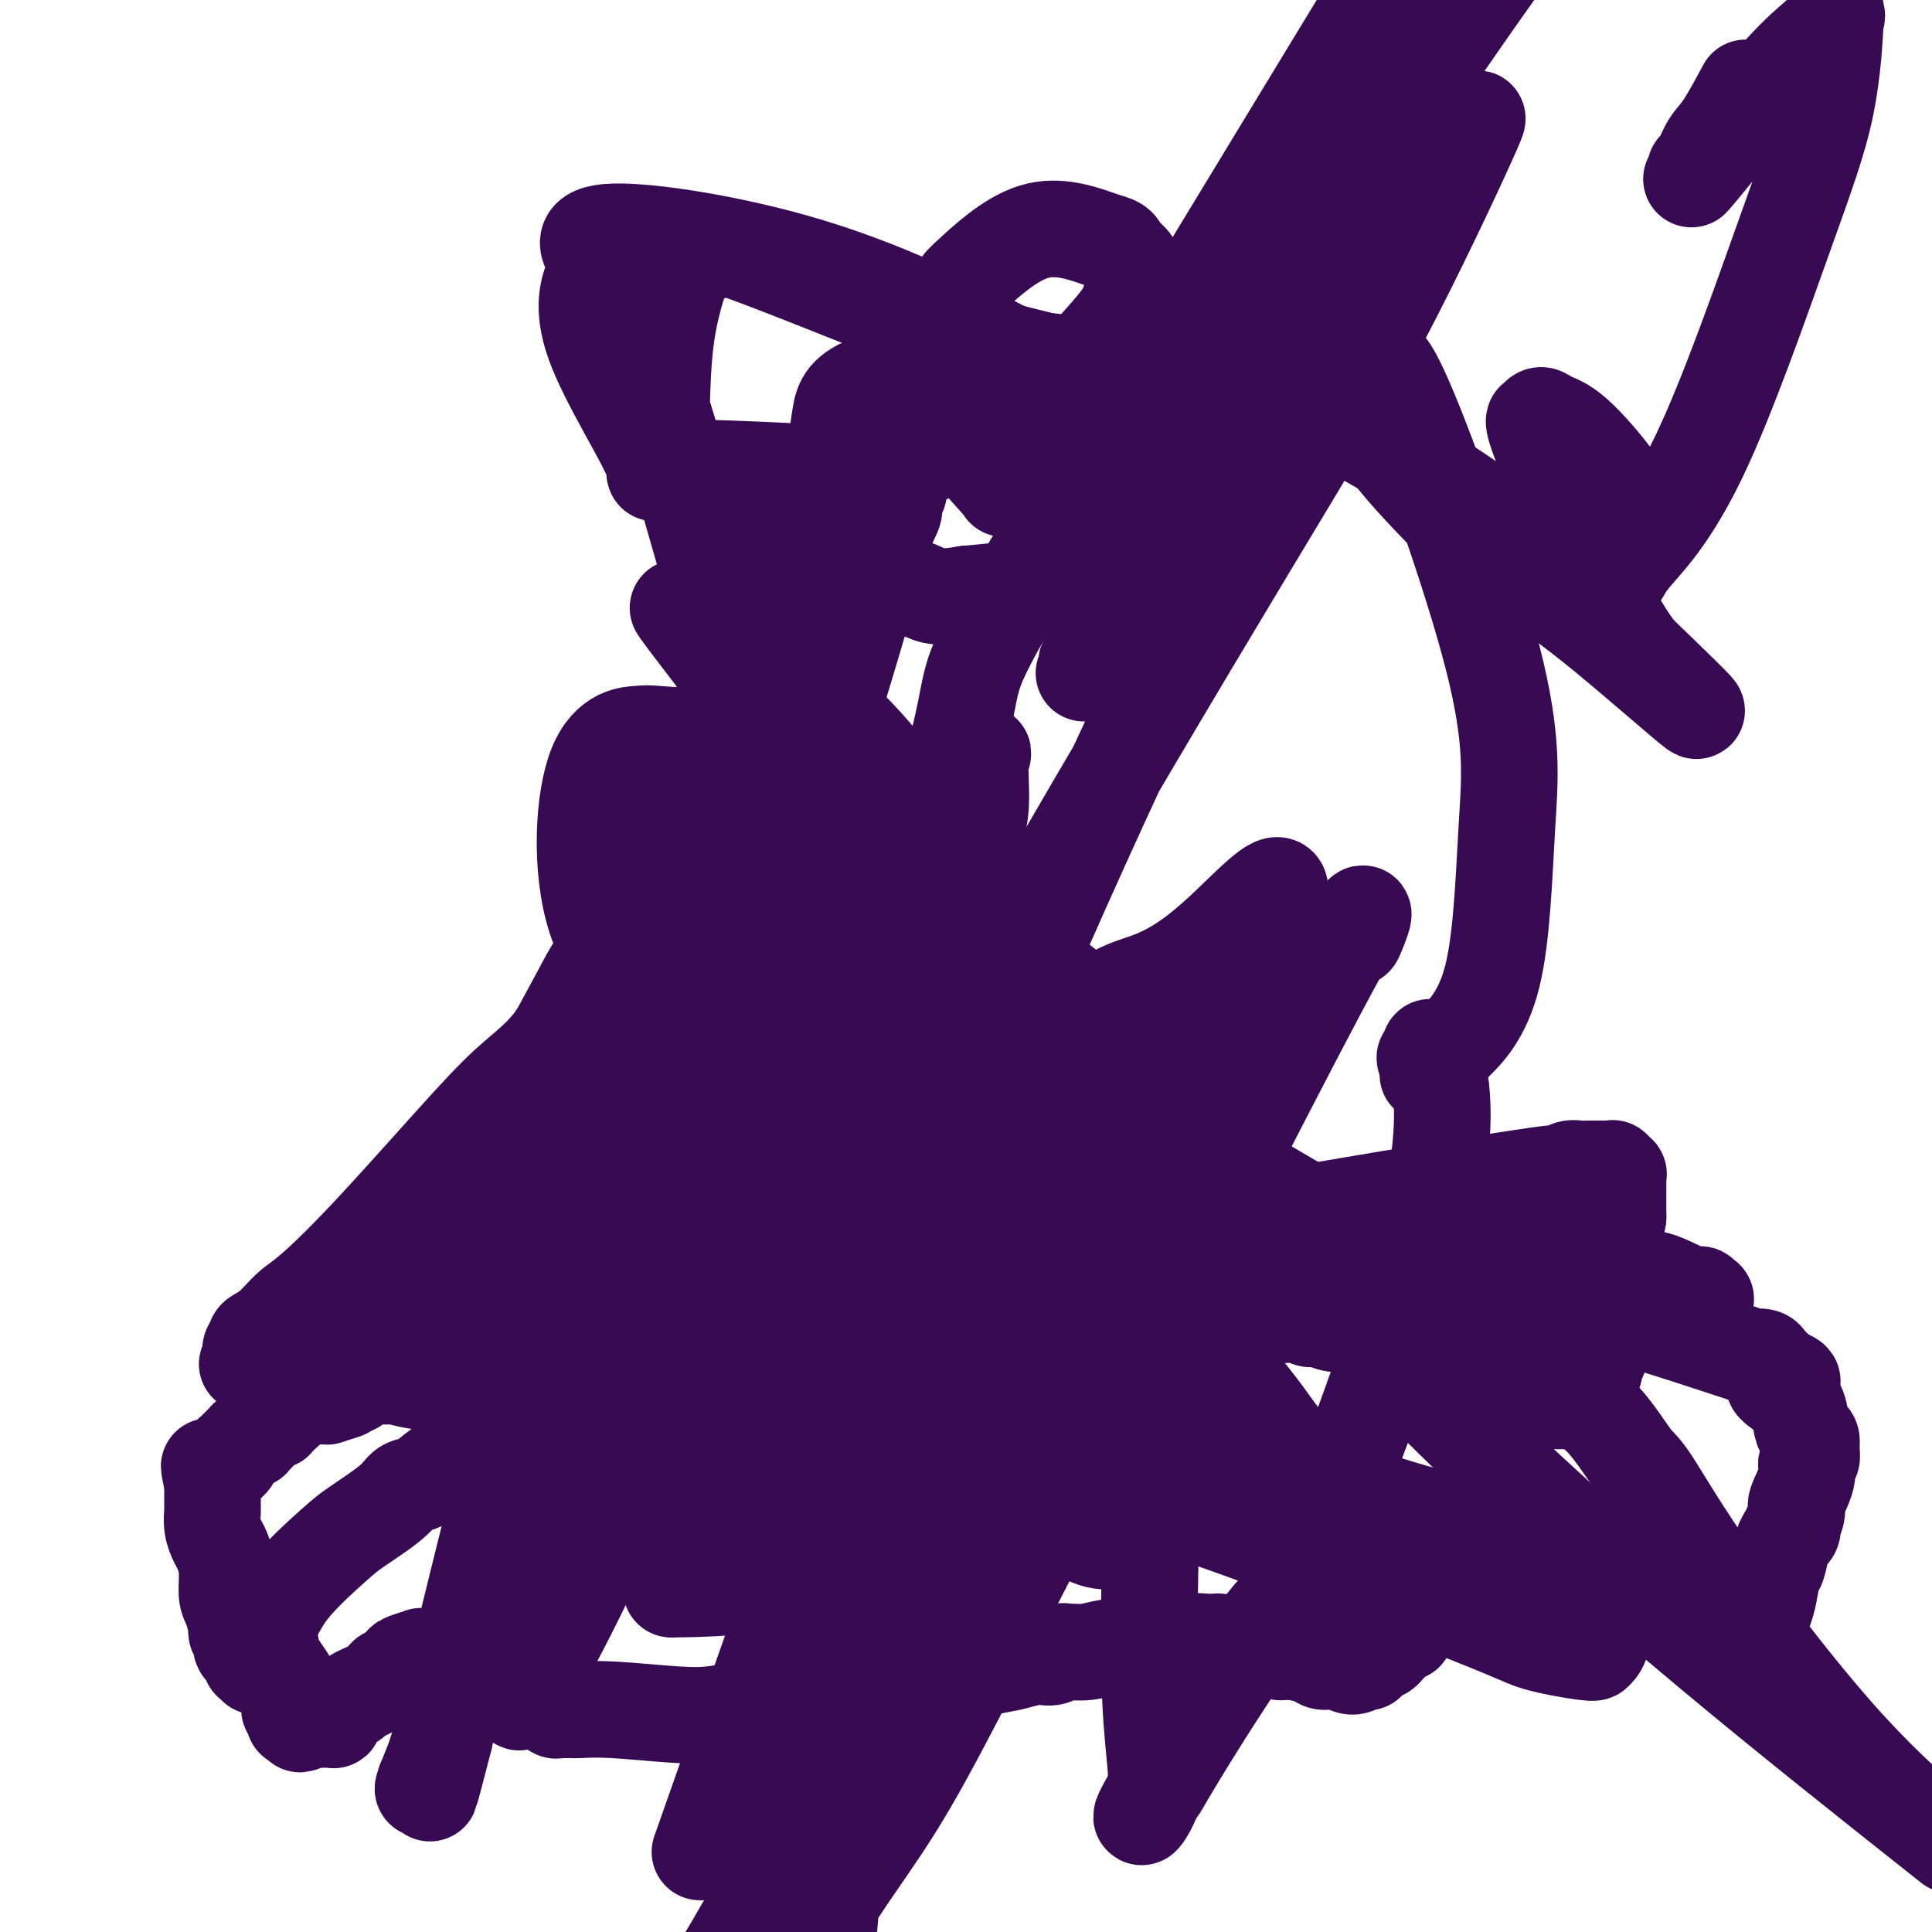 <svg viewBox='0 0 400 400' version='1.1' xmlns='http://www.w3.org/2000/svg' xmlns:xlink='http://www.w3.org/1999/xlink'><g fill='none' stroke='#370A53' stroke-width='20' stroke-linecap='round' stroke-linejoin='round'><path d='M53,345c-0.417,-0.447 -0.834,-0.894 -1,-1c-0.166,-0.106 -0.082,0.127 0,0c0.082,-0.127 0.162,-0.616 0,-1c-0.162,-0.384 -0.564,-0.663 -1,-1c-0.436,-0.337 -0.904,-0.730 -1,-1c-0.096,-0.270 0.181,-0.415 0,-1c-0.181,-0.585 -0.818,-1.608 -1,-2c-0.182,-0.392 0.092,-0.153 0,-1c-0.092,-0.847 -0.549,-2.778 -1,-4c-0.451,-1.222 -0.895,-1.733 -1,-3c-0.105,-1.267 0.130,-3.289 0,-5c-0.130,-1.711 -0.623,-3.112 -1,-4c-0.377,-0.888 -0.637,-1.264 -1,-2c-0.363,-0.736 -0.829,-1.833 -1,-3c-0.171,-1.167 -0.046,-2.403 0,-3c0.046,-0.597 0.012,-0.556 0,-1c-0.012,-0.444 -0.003,-1.372 0,-2c0.003,-0.628 0.001,-0.957 0,-1c-0.001,-0.043 -0.000,0.198 0,0c0.000,-0.198 0.000,-0.837 0,-1c-0.000,-0.163 -0.000,0.148 0,0c0.000,-0.148 0.000,-0.757 0,-1c-0.000,-0.243 -0.000,-0.122 0,0'/><path d='M44,307c-1.381,-6.117 -0.333,-2.408 0,-1c0.333,1.408 -0.050,0.517 0,0c0.050,-0.517 0.534,-0.660 1,-1c0.466,-0.340 0.913,-0.879 1,-1c0.087,-0.121 -0.187,0.174 0,0c0.187,-0.174 0.834,-0.816 1,-1c0.166,-0.184 -0.148,0.091 0,0c0.148,-0.091 0.758,-0.546 1,-1c0.242,-0.454 0.116,-0.905 0,-1c-0.116,-0.095 -0.223,0.167 0,0c0.223,-0.167 0.777,-0.762 1,-1c0.223,-0.238 0.116,-0.120 0,0c-0.116,0.120 -0.242,0.243 0,0c0.242,-0.243 0.853,-0.850 1,-1c0.147,-0.150 -0.171,0.157 0,0c0.171,-0.157 0.830,-0.778 1,-1c0.170,-0.222 -0.148,-0.045 0,0c0.148,0.045 0.761,-0.044 1,0c0.239,0.044 0.105,0.219 0,0c-0.105,-0.219 -0.182,-0.833 0,-1c0.182,-0.167 0.622,0.113 1,0c0.378,-0.113 0.694,-0.619 1,-1c0.306,-0.381 0.604,-0.637 1,-1c0.396,-0.363 0.891,-0.833 1,-1c0.109,-0.167 -0.168,-0.031 0,0c0.168,0.031 0.781,-0.044 1,0c0.219,0.044 0.045,0.208 0,0c-0.045,-0.208 0.040,-0.788 0,-1c-0.040,-0.212 -0.203,-0.057 0,0c0.203,0.057 0.772,0.016 1,0c0.228,-0.016 0.114,-0.008 0,0'/><path d='M58,293c2.182,-2.393 0.638,-1.377 0,-1c-0.638,0.377 -0.368,0.115 0,0c0.368,-0.115 0.834,-0.084 1,0c0.166,0.084 0.030,0.220 0,0c-0.030,-0.220 0.044,-0.795 0,-1c-0.044,-0.205 -0.208,-0.041 0,0c0.208,0.041 0.788,-0.042 1,0c0.212,0.042 0.057,0.207 0,0c-0.057,-0.207 -0.016,-0.788 0,-1c0.016,-0.212 0.008,-0.057 0,0c-0.008,0.057 -0.015,0.016 0,0c0.015,-0.016 0.052,-0.008 0,0c-0.052,0.008 -0.192,0.016 0,0c0.192,-0.016 0.716,-0.057 1,0c0.284,0.057 0.328,0.211 1,0c0.672,-0.211 1.971,-0.789 3,-1c1.029,-0.211 1.790,-0.056 2,0c0.210,0.056 -0.129,0.011 0,0c0.129,-0.011 0.725,0.011 1,0c0.275,-0.011 0.228,-0.054 0,0c-0.228,0.054 -0.638,0.207 0,0c0.638,-0.207 2.325,-0.773 3,-1c0.675,-0.227 0.337,-0.113 0,0'/><path d='M71,288c2.196,-1.012 1.185,-1.042 1,-1c-0.185,0.042 0.457,0.155 1,0c0.543,-0.155 0.986,-0.578 1,-1c0.014,-0.422 -0.401,-0.843 0,-1c0.401,-0.157 1.617,-0.051 2,0c0.383,0.051 -0.068,0.046 1,0c1.068,-0.046 3.656,-0.131 5,0c1.344,0.131 1.446,0.480 5,1c3.554,0.520 10.560,1.211 14,2c3.440,0.789 3.314,1.675 4,2c0.686,0.325 2.183,0.087 3,0c0.817,-0.087 0.955,-0.023 1,0c0.045,0.023 -0.001,0.006 0,0c0.001,-0.006 0.051,-0.002 0,0c-0.051,0.002 -0.202,0.001 0,0c0.202,-0.001 0.757,-0.000 1,0c0.243,0.000 0.174,0.001 0,0c-0.174,-0.001 -0.452,-0.004 0,0c0.452,0.004 1.636,0.016 2,0c0.364,-0.016 -0.092,-0.061 0,0c0.092,0.061 0.731,0.226 2,0c1.269,-0.226 3.167,-0.845 4,-1c0.833,-0.155 0.602,0.154 1,0c0.398,-0.154 1.426,-0.772 2,-1c0.574,-0.228 0.696,-0.068 1,0c0.304,0.068 0.791,0.043 1,0c0.209,-0.043 0.142,-0.106 0,0c-0.142,0.106 -0.358,0.379 0,0c0.358,-0.379 1.289,-1.410 3,-2c1.711,-0.590 4.203,-0.740 6,-1c1.797,-0.260 2.898,-0.630 4,-1'/><path d='M136,284c4.719,-1.155 4.517,-1.042 5,-1c0.483,0.042 1.651,0.014 2,0c0.349,-0.014 -0.119,-0.014 0,0c0.119,0.014 0.827,0.041 1,0c0.173,-0.041 -0.188,-0.151 0,0c0.188,0.151 0.926,0.561 2,1c1.074,0.439 2.484,0.906 3,1c0.516,0.094 0.137,-0.185 0,0c-0.137,0.185 -0.033,0.833 0,1c0.033,0.167 -0.005,-0.148 0,0c0.005,0.148 0.052,0.758 0,1c-0.052,0.242 -0.205,0.114 0,0c0.205,-0.114 0.766,-0.216 1,0c0.234,0.216 0.140,0.751 1,1c0.860,0.249 2.674,0.214 4,0c1.326,-0.214 2.163,-0.607 3,-1'/><path d='M158,287c4.523,0.464 4.829,0.124 6,0c1.171,-0.124 3.205,-0.033 4,0c0.795,0.033 0.349,0.009 1,0c0.651,-0.009 2.399,-0.002 3,0c0.601,0.002 0.055,0.001 0,0c-0.055,-0.001 0.381,-0.000 1,0c0.619,0.000 1.421,-0.000 2,0c0.579,0.000 0.934,0.001 1,0c0.066,-0.001 -0.156,-0.003 0,0c0.156,0.003 0.690,0.011 1,0c0.310,-0.011 0.397,-0.042 1,0c0.603,0.042 1.724,0.156 2,0c0.276,-0.156 -0.291,-0.581 0,-1c0.291,-0.419 1.440,-0.832 2,-1c0.560,-0.168 0.531,-0.091 1,0c0.469,0.091 1.436,0.195 2,0c0.564,-0.195 0.726,-0.691 1,-1c0.274,-0.309 0.662,-0.432 1,-1c0.338,-0.568 0.626,-1.582 1,-2c0.374,-0.418 0.832,-0.242 1,-1c0.168,-0.758 0.045,-2.451 0,-3c-0.045,-0.549 -0.012,0.046 0,0c0.012,-0.046 0.003,-0.733 0,-1c-0.003,-0.267 -0.001,-0.113 0,0c0.001,0.113 0.000,0.186 0,0c-0.000,-0.186 -0.000,-0.630 0,-1c0.000,-0.370 0.000,-0.665 0,-1c-0.000,-0.335 -0.000,-0.708 0,-1c0.000,-0.292 0.000,-0.502 0,-1c-0.000,-0.498 -0.000,-1.285 0,-2c0.000,-0.715 0.000,-1.357 0,-2'/><path d='M189,268c0.162,-2.113 0.565,-1.397 1,-2c0.435,-0.603 0.900,-2.525 1,-4c0.100,-1.475 -0.166,-2.504 0,-3c0.166,-0.496 0.763,-0.458 1,-1c0.237,-0.542 0.115,-1.662 0,-2c-0.115,-0.338 -0.223,0.106 0,0c0.223,-0.106 0.778,-0.763 1,-1c0.222,-0.237 0.111,-0.053 0,0c-0.111,0.053 -0.222,-0.024 0,0c0.222,0.024 0.778,0.150 1,0c0.222,-0.150 0.111,-0.575 0,-1'/><path d='M194,254c1.338,-2.387 2.183,-1.354 3,-1c0.817,0.354 1.604,0.028 2,0c0.396,-0.028 0.399,0.241 1,0c0.601,-0.241 1.800,-0.993 3,-1c1.200,-0.007 2.403,0.730 3,1c0.597,0.270 0.590,0.072 1,0c0.410,-0.072 1.237,-0.019 2,0c0.763,0.019 1.461,0.004 2,0c0.539,-0.004 0.917,0.002 1,0c0.083,-0.002 -0.130,-0.011 0,0c0.130,0.011 0.601,0.042 1,0c0.399,-0.042 0.726,-0.155 1,0c0.274,0.155 0.497,0.580 1,1c0.503,0.420 1.287,0.834 2,1c0.713,0.166 1.357,0.083 2,0'/><path d='M219,255c4.079,0.095 1.776,-0.167 1,0c-0.776,0.167 -0.027,0.762 1,1c1.027,0.238 2.331,0.117 3,0c0.669,-0.117 0.704,-0.230 1,0c0.296,0.230 0.853,0.804 2,1c1.147,0.196 2.885,0.014 4,0c1.115,-0.014 1.609,0.140 3,0c1.391,-0.140 3.679,-0.573 5,-1c1.321,-0.427 1.674,-0.846 2,-1c0.326,-0.154 0.626,-0.041 1,0c0.374,0.041 0.822,0.011 1,0c0.178,-0.011 0.085,-0.004 0,0c-0.085,0.004 -0.164,0.004 0,0c0.164,-0.004 0.569,-0.014 1,0c0.431,0.014 0.886,0.050 1,0c0.114,-0.050 -0.113,-0.186 0,0c0.113,0.186 0.566,0.694 1,1c0.434,0.306 0.847,0.411 1,1c0.153,0.589 0.045,1.663 0,2c-0.045,0.337 -0.027,-0.065 0,0c0.027,0.065 0.064,0.595 0,1c-0.064,0.405 -0.227,0.686 0,1c0.227,0.314 0.846,0.663 1,1c0.154,0.337 -0.155,0.664 0,1c0.155,0.336 0.774,0.682 1,1c0.226,0.318 0.061,0.607 0,1c-0.061,0.393 -0.016,0.889 0,1c0.016,0.111 0.004,-0.162 0,0c-0.004,0.162 -0.001,0.761 0,1c0.001,0.239 0.001,0.120 0,0'/><path d='M249,267c0.618,1.796 0.165,0.285 0,0c-0.165,-0.285 -0.040,0.656 0,1c0.040,0.344 -0.005,0.091 0,0c0.005,-0.091 0.062,-0.021 0,0c-0.062,0.021 -0.241,-0.009 0,0c0.241,0.009 0.901,0.057 1,0c0.099,-0.057 -0.364,-0.218 0,0c0.364,0.218 1.553,0.815 2,1c0.447,0.185 0.151,-0.043 1,0c0.849,0.043 2.844,0.358 5,1c2.156,0.642 4.473,1.612 6,2c1.527,0.388 2.263,0.194 3,0'/><path d='M267,272c3.427,0.709 2.993,-0.020 3,0c0.007,0.020 0.455,0.789 1,1c0.545,0.211 1.188,-0.137 2,0c0.812,0.137 1.794,0.758 3,1c1.206,0.242 2.635,0.106 4,0c1.365,-0.106 2.667,-0.183 4,0c1.333,0.183 2.698,0.627 3,1c0.302,0.373 -0.457,0.677 0,1c0.457,0.323 2.132,0.665 3,1c0.868,0.335 0.929,0.663 2,1c1.071,0.337 3.152,0.681 4,1c0.848,0.319 0.465,0.611 1,1c0.535,0.389 1.990,0.875 3,1c1.010,0.125 1.577,-0.111 2,0c0.423,0.111 0.702,0.569 1,1c0.298,0.431 0.616,0.834 1,1c0.384,0.166 0.835,0.096 1,0c0.165,-0.096 0.044,-0.218 0,0c-0.044,0.218 -0.012,0.776 0,1c0.012,0.224 0.003,0.113 0,0c-0.003,-0.113 -0.001,-0.227 0,0c0.001,0.227 0.000,0.794 0,1c-0.000,0.206 -0.000,0.051 0,0c0.000,-0.051 0.000,0.001 0,0c-0.000,-0.001 -0.000,-0.057 0,0c0.000,0.057 0.000,0.225 0,0c-0.000,-0.225 -0.000,-0.845 0,-1c0.000,-0.155 0.000,0.154 0,0c-0.000,-0.154 -0.000,-0.772 0,-1c0.000,-0.228 0.000,-0.065 0,0c-0.000,0.065 -0.000,0.033 0,0'/><path d='M305,283c3.235,1.227 0.822,-0.206 0,-1c-0.822,-0.794 -0.054,-0.951 0,-1c0.054,-0.049 -0.607,0.009 -1,0c-0.393,-0.009 -0.517,-0.085 -2,-1c-1.483,-0.915 -4.324,-2.667 -6,-4c-1.676,-1.333 -2.188,-2.245 -4,-4c-1.812,-1.755 -4.926,-4.351 -7,-6c-2.074,-1.649 -3.109,-2.351 -4,-3c-0.891,-0.649 -1.637,-1.246 -3,-2c-1.363,-0.754 -3.344,-1.666 -4,-2c-0.656,-0.334 0.012,-0.089 0,0c-0.012,0.089 -0.703,0.024 -1,0c-0.297,-0.024 -0.198,-0.006 -1,0c-0.802,0.006 -2.504,0.002 -3,0c-0.496,-0.002 0.216,-0.000 0,0c-0.216,0.000 -1.359,-0.000 -2,0c-0.641,0.000 -0.782,0.002 -1,0c-0.218,-0.002 -0.515,-0.008 -1,0c-0.485,0.008 -1.157,0.031 -2,0c-0.843,-0.031 -1.855,-0.117 -2,0c-0.145,0.117 0.578,0.436 -2,0c-2.578,-0.436 -8.457,-1.627 -16,-2c-7.543,-0.373 -16.750,0.072 -21,0c-4.250,-0.072 -3.545,-0.661 -7,-1c-3.455,-0.339 -11.071,-0.428 -18,0c-6.929,0.428 -13.170,1.372 -18,2c-4.830,0.628 -8.247,0.939 -10,1c-1.753,0.061 -1.841,-0.128 -3,0c-1.159,0.128 -3.389,0.573 -5,1c-1.611,0.427 -2.603,0.836 -3,1c-0.397,0.164 -0.198,0.082 0,0'/><path d='M158,261c-5.925,0.652 -1.237,-0.216 0,0c1.237,0.216 -0.978,1.518 -2,2c-1.022,0.482 -0.852,0.146 -1,0c-0.148,-0.146 -0.614,-0.102 -1,1c-0.386,1.102 -0.692,3.263 -1,4c-0.308,0.737 -0.620,0.050 -1,1c-0.380,0.950 -0.830,3.536 -1,5c-0.170,1.464 -0.060,1.807 0,2c0.060,0.193 0.071,0.237 0,1c-0.071,0.763 -0.225,2.246 0,3c0.225,0.754 0.830,0.780 1,1c0.170,0.220 -0.094,0.634 0,1c0.094,0.366 0.547,0.686 1,1c0.453,0.314 0.906,0.624 1,1c0.094,0.376 -0.171,0.819 0,1c0.171,0.181 0.777,0.101 1,0c0.223,-0.101 0.063,-0.223 0,0c-0.063,0.223 -0.027,0.792 0,1c0.027,0.208 0.047,0.055 0,0c-0.047,-0.055 -0.161,-0.012 0,0c0.161,0.012 0.596,-0.008 1,0c0.404,0.008 0.775,0.045 1,0c0.225,-0.045 0.302,-0.173 1,-1c0.698,-0.827 2.015,-2.354 3,-3c0.985,-0.646 1.637,-0.412 4,-2c2.363,-1.588 6.437,-4.999 11,-8c4.563,-3.001 9.615,-5.591 12,-7c2.385,-1.409 2.103,-1.635 3,-2c0.897,-0.365 2.972,-0.867 4,-1c1.028,-0.133 1.008,0.105 1,0c-0.008,-0.105 -0.004,-0.552 0,-1'/><path d='M196,261c6.633,-3.671 2.715,-0.848 2,0c-0.715,0.848 1.774,-0.280 3,-1c1.226,-0.720 1.189,-1.034 2,-1c0.811,0.034 2.470,0.415 5,0c2.530,-0.415 5.932,-1.627 8,-2c2.068,-0.373 2.803,0.092 4,0c1.197,-0.092 2.856,-0.743 7,-1c4.144,-0.257 10.774,-0.121 19,-1c8.226,-0.879 18.047,-2.772 31,-5c12.953,-2.228 29.038,-4.792 37,-6c7.962,-1.208 7.800,-1.059 8,-1c0.200,0.059 0.763,0.030 1,0c0.237,-0.030 0.147,-0.061 0,0c-0.147,0.061 -0.353,0.212 0,0c0.353,-0.212 1.264,-0.789 2,-1c0.736,-0.211 1.296,-0.057 2,0c0.704,0.057 1.551,0.015 2,0c0.449,-0.015 0.499,-0.004 1,0c0.501,0.004 1.454,-0.000 2,0c0.546,0.000 0.686,0.004 1,0c0.314,-0.004 0.802,-0.016 1,0c0.198,0.016 0.106,0.058 0,0c-0.106,-0.058 -0.224,-0.218 0,0c0.224,0.218 0.792,0.812 1,1c0.208,0.188 0.056,-0.030 0,0c-0.056,0.030 -0.015,0.308 0,1c0.015,0.692 0.004,1.799 0,2c-0.004,0.201 -0.001,-0.503 0,0c0.001,0.503 0.000,2.212 0,3c-0.000,0.788 -0.000,0.654 0,1c0.000,0.346 0.000,1.173 0,2'/><path d='M335,252c-0.244,1.962 -0.854,2.366 -1,3c-0.146,0.634 0.171,1.499 0,2c-0.171,0.501 -0.830,0.638 -1,1c-0.170,0.362 0.151,0.949 0,2c-0.151,1.051 -0.773,2.566 -1,4c-0.227,1.434 -0.060,2.787 0,4c0.060,1.213 0.013,2.287 0,3c-0.013,0.713 0.006,1.065 0,2c-0.006,0.935 -0.038,2.453 0,3c0.038,0.547 0.147,0.121 0,1c-0.147,0.879 -0.551,3.062 -1,4c-0.449,0.938 -0.943,0.632 -1,1c-0.057,0.368 0.323,1.412 0,2c-0.323,0.588 -1.348,0.722 -2,1c-0.652,0.278 -0.930,0.702 -1,1c-0.070,0.298 0.069,0.472 0,1c-0.069,0.528 -0.346,1.410 -1,2c-0.654,0.590 -1.684,0.888 -2,1c-0.316,0.112 0.084,0.036 0,0c-0.084,-0.036 -0.652,-0.033 -1,0c-0.348,0.033 -0.478,0.097 -1,0c-0.522,-0.097 -1.438,-0.353 -2,-1c-0.562,-0.647 -0.772,-1.684 -2,-4c-1.228,-2.316 -3.476,-5.910 -5,-8c-1.524,-2.090 -2.324,-2.676 -5,-5c-2.676,-2.324 -7.228,-6.385 -11,-9c-3.772,-2.615 -6.764,-3.783 -10,-5c-3.236,-1.217 -6.717,-2.481 -10,-3c-3.283,-0.519 -6.366,-0.291 -12,0c-5.634,0.291 -13.817,0.646 -22,1'/><path d='M243,256c-6.128,0.536 -4.449,1.376 -20,5c-15.551,3.624 -48.332,10.032 -70,14c-21.668,3.968 -32.224,5.495 -37,6c-4.776,0.505 -3.772,-0.011 -6,0c-2.228,0.011 -7.687,0.549 -12,1c-4.313,0.451 -7.481,0.814 -9,1c-1.519,0.186 -1.391,0.194 -2,0c-0.609,-0.194 -1.956,-0.589 -3,-1c-1.044,-0.411 -1.786,-0.839 -2,-1c-0.214,-0.161 0.101,-0.057 0,0c-0.101,0.057 -0.619,0.067 -1,0c-0.381,-0.067 -0.624,-0.210 -1,0c-0.376,0.210 -0.885,0.774 -1,1c-0.115,0.226 0.165,0.113 0,0c-0.165,-0.113 -0.776,-0.227 -1,0c-0.224,0.227 -0.062,0.794 0,1c0.062,0.206 0.024,0.051 0,0c-0.024,-0.051 -0.034,0.000 0,0c0.034,-0.000 0.111,-0.053 0,0c-0.111,0.053 -0.409,0.212 0,0c0.409,-0.212 1.527,-0.794 4,-1c2.473,-0.206 6.303,-0.034 11,-1c4.697,-0.966 10.261,-3.069 14,-4c3.739,-0.931 5.653,-0.688 9,-1c3.347,-0.312 8.129,-1.178 11,-2c2.871,-0.822 3.832,-1.600 5,-2c1.168,-0.400 2.542,-0.422 8,-1c5.458,-0.578 14.999,-1.712 26,-4c11.001,-2.288 23.462,-5.731 41,-8c17.538,-2.269 40.154,-3.362 53,-4c12.846,-0.638 15.923,-0.819 19,-1'/><path d='M279,254c11.860,-0.717 5.511,-0.008 5,0c-0.511,0.008 4.816,-0.685 7,-1c2.184,-0.315 1.223,-0.251 1,0c-0.223,0.251 0.291,0.691 1,1c0.709,0.309 1.612,0.487 4,1c2.388,0.513 6.260,1.361 8,2c1.740,0.639 1.346,1.068 4,2c2.654,0.932 8.354,2.366 12,3c3.646,0.634 5.239,0.466 8,1c2.761,0.534 6.691,1.769 9,2c2.309,0.231 2.998,-0.542 5,0c2.002,0.542 5.319,2.401 7,3c1.681,0.599 1.727,-0.061 2,0c0.273,0.061 0.774,0.843 1,1c0.226,0.157 0.178,-0.312 0,0c-0.178,0.312 -0.486,1.404 -1,2c-0.514,0.596 -1.234,0.696 -2,1c-0.766,0.304 -1.577,0.813 -2,1c-0.423,0.187 -0.458,0.051 -1,0c-0.542,-0.051 -1.592,-0.018 -2,0c-0.408,0.018 -0.175,0.020 0,0c0.175,-0.020 0.292,-0.062 0,0c-0.292,0.062 -0.992,0.227 -2,0c-1.008,-0.227 -2.324,-0.845 -3,-1c-0.676,-0.155 -0.713,0.155 -4,0c-3.287,-0.155 -9.823,-0.774 -14,-1c-4.177,-0.226 -5.996,-0.061 -7,0c-1.004,0.061 -1.193,0.016 -2,0c-0.807,-0.016 -2.230,-0.005 -3,0c-0.770,0.005 -0.885,0.002 -1,0'/><path d='M309,271c-5.874,-0.309 -1.560,-0.083 0,0c1.560,0.083 0.364,0.023 0,0c-0.364,-0.023 0.103,-0.010 0,0c-0.103,0.010 -0.777,0.018 -1,0c-0.223,-0.018 0.004,-0.060 0,0c-0.004,0.060 -0.239,0.223 0,0c0.239,-0.223 0.952,-0.830 1,-1c0.048,-0.170 -0.568,0.098 0,0c0.568,-0.098 2.321,-0.562 4,-1c1.679,-0.438 3.285,-0.849 4,-1c0.715,-0.151 0.539,-0.041 1,0c0.461,0.041 1.560,0.012 2,0c0.440,-0.012 0.220,-0.006 0,0'/><path d='M320,268c3.311,1.207 6.623,2.415 9,3c2.377,0.585 3.821,0.548 9,2c5.179,1.452 14.094,4.392 19,6c4.906,1.608 5.801,1.884 6,2c0.199,0.116 -0.300,0.073 0,0c0.300,-0.073 1.400,-0.174 2,0c0.600,0.174 0.700,0.624 1,1c0.300,0.376 0.800,0.679 1,1c0.200,0.321 0.100,0.661 0,1'/><path d='M367,284c7.482,2.840 2.687,1.941 1,2c-1.687,0.059 -0.266,1.076 1,2c1.266,0.924 2.377,1.756 3,3c0.623,1.244 0.756,2.901 1,4c0.244,1.099 0.597,1.641 1,2c0.403,0.359 0.856,0.533 1,1c0.144,0.467 -0.022,1.225 0,2c0.022,0.775 0.231,1.567 0,2c-0.231,0.433 -0.903,0.506 -1,1c-0.097,0.494 0.380,1.410 0,3c-0.380,1.590 -1.618,3.854 -2,5c-0.382,1.146 0.090,1.172 0,2c-0.090,0.828 -0.742,2.457 -1,3c-0.258,0.543 -0.121,0.001 0,0c0.121,-0.001 0.226,0.539 0,1c-0.226,0.461 -0.781,0.842 -1,1c-0.219,0.158 -0.100,0.095 0,0c0.100,-0.095 0.182,-0.220 0,0c-0.182,0.220 -0.627,0.785 -1,2c-0.373,1.215 -0.673,3.081 -1,4c-0.327,0.919 -0.680,0.890 -1,2c-0.320,1.110 -0.606,3.358 -1,5c-0.394,1.642 -0.895,2.678 -1,3c-0.105,0.322 0.186,-0.070 0,0c-0.186,0.070 -0.848,0.601 -1,1c-0.152,0.399 0.206,0.666 0,1c-0.206,0.334 -0.975,0.736 -1,1c-0.025,0.264 0.694,0.390 0,0c-0.694,-0.390 -2.802,-1.297 -6,-2c-3.198,-0.703 -7.485,-1.201 -10,-2c-2.515,-0.799 -3.257,-1.900 -4,-3'/><path d='M343,330c-3.730,-1.309 -3.056,-1.083 -3,-1c0.056,0.083 -0.507,0.022 -1,0c-0.493,-0.022 -0.916,-0.006 -1,0c-0.084,0.006 0.170,0.002 0,0c-0.170,-0.002 -0.763,-0.000 -1,0c-0.237,0.000 -0.116,0.000 0,0c0.116,-0.000 0.227,-0.000 0,0c-0.227,0.000 -0.793,0.000 -1,0c-0.207,-0.000 -0.056,-0.000 0,0c0.056,0.000 0.015,0.000 0,0c-0.015,-0.000 -0.004,-0.000 0,0c0.004,0.000 0.002,0.001 0,0c-0.002,-0.001 -0.005,-0.004 0,0c0.005,0.004 0.016,0.015 0,0c-0.016,-0.015 -0.060,-0.057 0,0c0.060,0.057 0.222,0.211 0,0c-0.222,-0.211 -0.829,-0.789 -1,-1c-0.171,-0.211 0.094,-0.057 0,0c-0.094,0.057 -0.547,0.015 -1,0c-0.453,-0.015 -0.906,-0.004 -1,0c-0.094,0.004 0.172,0.001 0,0c-0.172,-0.001 -0.782,-0.000 -1,0c-0.218,0.000 -0.043,0.000 0,0c0.043,-0.000 -0.045,0.000 0,0c0.045,-0.000 0.223,-0.000 0,0c-0.223,0.000 -0.847,0.001 -1,0c-0.153,-0.001 0.166,-0.003 0,0c-0.166,0.003 -0.818,0.011 -1,0c-0.182,-0.011 0.105,-0.041 0,0c-0.105,0.041 -0.601,0.155 -1,0c-0.399,-0.155 -0.699,-0.577 -1,-1'/><path d='M328,327c-2.379,-0.421 -0.827,0.027 -1,0c-0.173,-0.027 -2.070,-0.529 -3,-1c-0.930,-0.471 -0.893,-0.911 -2,-1c-1.107,-0.089 -3.358,0.172 -5,0c-1.642,-0.172 -2.677,-0.778 -3,-1c-0.323,-0.222 0.064,-0.061 0,0c-0.064,0.061 -0.581,0.020 -1,0c-0.419,-0.020 -0.741,-0.019 -1,0c-0.259,0.019 -0.455,0.058 -1,0c-0.545,-0.058 -1.439,-0.212 -2,0c-0.561,0.212 -0.791,0.789 -1,1c-0.209,0.211 -0.399,0.056 -1,0c-0.601,-0.056 -1.615,-0.011 -2,0c-0.385,0.011 -0.142,-0.011 0,0c0.142,0.011 0.181,0.056 0,0c-0.181,-0.056 -0.583,-0.212 -1,0c-0.417,0.212 -0.847,0.793 -1,1c-0.153,0.207 -0.027,0.042 0,0c0.027,-0.042 -0.046,0.040 0,0c0.046,-0.040 0.209,-0.203 0,0c-0.209,0.203 -0.791,0.773 -1,1c-0.209,0.227 -0.046,0.112 0,0c0.046,-0.112 -0.026,-0.223 0,0c0.026,0.223 0.150,0.778 0,1c-0.150,0.222 -0.575,0.111 -1,0'/><path d='M301,328c-1.786,0.635 -1.252,0.222 -1,0c0.252,-0.222 0.222,-0.254 0,0c-0.222,0.254 -0.636,0.792 -1,1c-0.364,0.208 -0.679,0.086 -1,0c-0.321,-0.086 -0.649,-0.135 -1,0c-0.351,0.135 -0.725,0.456 -1,1c-0.275,0.544 -0.451,1.312 -1,2c-0.549,0.688 -1.471,1.294 -2,2c-0.529,0.706 -0.664,1.510 -1,2c-0.336,0.490 -0.874,0.667 -1,1c-0.126,0.333 0.159,0.824 0,1c-0.159,0.176 -0.763,0.037 -1,0c-0.237,-0.037 -0.106,0.028 0,0c0.106,-0.028 0.187,-0.148 0,0c-0.187,0.148 -0.642,0.565 -1,1c-0.358,0.435 -0.621,0.887 -1,1c-0.379,0.113 -0.876,-0.114 -1,0c-0.124,0.114 0.126,0.571 0,1c-0.126,0.429 -0.626,0.832 -1,1c-0.374,0.168 -0.622,0.101 -1,0c-0.378,-0.101 -0.885,-0.237 -1,0c-0.115,0.237 0.163,0.847 0,1c-0.163,0.153 -0.767,-0.150 -1,0c-0.233,0.150 -0.095,0.754 0,1c0.095,0.246 0.149,0.133 0,0c-0.149,-0.133 -0.500,-0.287 -1,0c-0.500,0.287 -1.151,1.016 -2,1c-0.849,-0.016 -1.898,-0.778 -3,-1c-1.102,-0.222 -2.258,0.094 -3,0c-0.742,-0.094 -1.069,-0.598 -2,-1c-0.931,-0.402 -2.465,-0.701 -4,-1'/><path d='M268,342c-2.760,-0.244 -2.660,0.145 -3,0c-0.340,-0.145 -1.121,-0.823 -2,-1c-0.879,-0.177 -1.857,0.149 -3,0c-1.143,-0.149 -2.450,-0.772 -3,-1c-0.550,-0.228 -0.344,-0.061 -1,0c-0.656,0.061 -2.176,0.016 -3,0c-0.824,-0.016 -0.953,-0.004 -1,0c-0.047,0.004 -0.012,0.000 0,0c0.012,-0.000 -0.001,0.004 0,0c0.001,-0.004 0.014,-0.015 0,0c-0.014,0.015 -0.056,0.057 0,0c0.056,-0.057 0.208,-0.214 0,0c-0.208,0.214 -0.777,0.800 -1,1c-0.223,0.200 -0.098,0.015 0,0c0.098,-0.015 0.171,0.138 0,0c-0.171,-0.138 -0.585,-0.569 -1,-1'/><path d='M250,340c-2.971,-0.309 -1.398,-0.083 -1,0c0.398,0.083 -0.380,0.021 -1,0c-0.620,-0.021 -1.082,-0.003 -1,0c0.082,0.003 0.708,-0.009 0,0c-0.708,0.009 -2.750,0.041 -4,0c-1.250,-0.041 -1.708,-0.154 -4,0c-2.292,0.154 -6.416,0.576 -9,1c-2.584,0.424 -3.626,0.849 -5,1c-1.374,0.151 -3.078,0.027 -4,0c-0.922,-0.027 -1.060,0.045 -1,0c0.060,-0.045 0.319,-0.205 0,0c-0.319,0.205 -1.214,0.775 -2,1c-0.786,0.225 -1.462,0.106 -2,0c-0.538,-0.106 -0.938,-0.200 -2,0c-1.062,0.200 -2.785,0.695 -4,1c-1.215,0.305 -1.923,0.421 -5,1c-3.077,0.579 -8.523,1.619 -11,2c-2.477,0.381 -1.983,0.101 -2,0c-0.017,-0.101 -0.544,-0.023 -1,0c-0.456,0.023 -0.843,-0.008 -1,0c-0.157,0.008 -0.086,0.054 0,0c0.086,-0.054 0.186,-0.209 0,0c-0.186,0.209 -0.657,0.781 -1,1c-0.343,0.219 -0.559,0.083 -1,0c-0.441,-0.083 -1.108,-0.113 -2,0c-0.892,0.113 -2.008,0.370 -3,1c-0.992,0.630 -1.860,1.633 -3,2c-1.140,0.367 -2.553,0.098 -3,0c-0.447,-0.098 0.072,-0.026 0,0c-0.072,0.026 -0.735,0.008 -1,0c-0.265,-0.008 -0.133,-0.004 0,0'/><path d='M176,351c-11.448,1.641 -3.070,0.244 0,0c3.070,-0.244 0.830,0.666 0,1c-0.830,0.334 -0.250,0.093 0,0c0.250,-0.093 0.170,-0.039 0,0c-0.170,0.039 -0.430,0.063 -1,0c-0.570,-0.063 -1.448,-0.214 -2,0c-0.552,0.214 -0.777,0.793 -1,1c-0.223,0.207 -0.445,0.041 -1,0c-0.555,-0.041 -1.444,0.041 -2,0c-0.556,-0.041 -0.781,-0.207 -1,0c-0.219,0.207 -0.433,0.788 -1,1c-0.567,0.212 -1.487,0.057 -2,0c-0.513,-0.057 -0.620,-0.015 -1,0c-0.380,0.015 -1.034,0.004 -2,0c-0.966,-0.004 -2.244,-0.001 -3,0c-0.756,0.001 -0.991,0.000 -1,0c-0.009,-0.000 0.208,-0.000 0,0c-0.208,0.000 -0.839,0.000 -1,0c-0.161,-0.000 0.149,-0.000 0,0c-0.149,0.000 -0.757,0.000 -1,0c-0.243,-0.000 -0.120,-0.000 0,0c0.120,0.000 0.238,0.000 0,0c-0.238,-0.000 -0.833,-0.000 -1,0c-0.167,0.000 0.095,0.000 0,0c-0.095,-0.000 -0.548,-0.000 -1,0'/><path d='M154,354c-4.747,0.674 -5.615,0.860 -7,1c-1.385,0.140 -3.288,0.234 -7,0c-3.712,-0.234 -9.233,-0.795 -13,-1c-3.767,-0.205 -5.779,-0.055 -7,0c-1.221,0.055 -1.652,0.015 -2,0c-0.348,-0.015 -0.615,-0.004 -1,0c-0.385,0.004 -0.888,0.001 -1,0c-0.112,-0.001 0.167,0.001 0,0c-0.167,-0.001 -0.781,-0.004 -1,0c-0.219,0.004 -0.045,0.015 0,0c0.045,-0.015 -0.041,-0.057 0,0c0.041,0.057 0.208,0.212 0,0c-0.208,-0.212 -0.791,-0.792 -1,-1c-0.209,-0.208 -0.045,-0.046 0,0c0.045,0.046 -0.030,-0.026 0,0c0.030,0.026 0.166,0.150 0,0c-0.166,-0.150 -0.632,-0.576 -1,-1c-0.368,-0.424 -0.638,-0.848 -1,-1c-0.362,-0.152 -0.816,-0.033 -1,0c-0.184,0.033 -0.098,-0.018 0,0c0.098,0.018 0.208,0.107 0,0c-0.208,-0.107 -0.734,-0.410 -2,-1c-1.266,-0.590 -3.270,-1.468 -4,-2c-0.730,-0.532 -0.184,-0.717 -1,-1c-0.816,-0.283 -2.993,-0.664 -4,-1c-1.007,-0.336 -0.844,-0.626 -1,-1c-0.156,-0.374 -0.629,-0.832 -1,-1c-0.371,-0.168 -0.638,-0.045 -1,0c-0.362,0.045 -0.818,0.013 -1,0c-0.182,-0.013 -0.091,-0.006 0,0'/><path d='M96,344c-3.263,-1.774 -0.921,-1.207 0,-1c0.921,0.207 0.421,0.056 0,0c-0.421,-0.056 -0.763,-0.015 -1,0c-0.237,0.015 -0.369,0.004 -1,0c-0.631,-0.004 -1.760,-0.002 -2,0c-0.240,0.002 0.408,0.004 0,0c-0.408,-0.004 -1.873,-0.013 -3,0c-1.127,0.013 -1.916,0.050 -2,0c-0.084,-0.050 0.539,-0.187 0,0c-0.539,0.187 -2.239,0.697 -3,1c-0.761,0.303 -0.583,0.400 -1,1c-0.417,0.600 -1.431,1.705 -2,2c-0.569,0.295 -0.695,-0.219 -1,0c-0.305,0.219 -0.790,1.173 -2,2c-1.210,0.827 -3.146,1.528 -4,2c-0.854,0.472 -0.625,0.714 -1,1c-0.375,0.286 -1.354,0.616 -2,1c-0.646,0.384 -0.958,0.821 -1,1c-0.042,0.179 0.185,0.101 0,0c-0.185,-0.101 -0.781,-0.224 -1,0c-0.219,0.224 -0.059,0.796 0,1c0.059,0.204 0.017,0.041 0,0c-0.017,-0.041 -0.009,0.042 0,0c0.009,-0.042 0.018,-0.207 0,0c-0.018,0.207 -0.064,0.788 0,1c0.064,0.212 0.239,0.057 0,0c-0.239,-0.057 -0.890,-0.015 -1,0c-0.110,0.015 0.321,0.004 0,0c-0.321,-0.004 -1.394,-0.001 -2,0c-0.606,0.001 -0.745,0.000 -1,0c-0.255,-0.000 -0.628,-0.000 -1,0'/><path d='M64,356c-3.255,1.856 -1.394,0.497 -1,0c0.394,-0.497 -0.679,-0.132 -1,0c-0.321,0.132 0.111,0.032 0,0c-0.111,-0.032 -0.766,0.003 -1,0c-0.234,-0.003 -0.049,-0.043 0,0c0.049,0.043 -0.040,0.170 0,0c0.040,-0.170 0.207,-0.638 0,-1c-0.207,-0.362 -0.787,-0.619 -1,-1c-0.213,-0.381 -0.057,-0.887 0,-1c0.057,-0.113 0.015,0.167 0,0c-0.015,-0.167 -0.004,-0.780 0,-1c0.004,-0.220 0.001,-0.045 0,0c-0.001,0.045 -0.000,-0.039 0,0c0.000,0.039 0.001,0.200 0,0c-0.001,-0.200 -0.002,-0.763 0,-1c0.002,-0.237 0.008,-0.150 0,0c-0.008,0.150 -0.030,0.363 0,0c0.030,-0.363 0.113,-1.303 0,-2c-0.113,-0.697 -0.422,-1.153 -1,-2c-0.578,-0.847 -1.427,-2.087 -2,-3c-0.573,-0.913 -0.872,-1.498 -1,-2c-0.128,-0.502 -0.087,-0.919 0,-1c0.087,-0.081 0.220,0.176 0,0c-0.220,-0.176 -0.795,-0.783 -1,-1c-0.205,-0.217 -0.042,-0.043 0,0c0.042,0.043 -0.038,-0.044 0,0c0.038,0.044 0.192,0.219 0,0c-0.192,-0.219 -0.732,-0.832 -1,-1c-0.268,-0.168 -0.264,0.109 0,0c0.264,-0.109 0.790,-0.602 1,-1c0.210,-0.398 0.105,-0.699 0,-1'/><path d='M55,337c-0.812,-3.162 0.156,-1.567 1,-2c0.844,-0.433 1.562,-2.894 4,-6c2.438,-3.106 6.596,-6.859 9,-9c2.404,-2.141 3.055,-2.672 5,-4c1.945,-1.328 5.183,-3.454 7,-5c1.817,-1.546 2.211,-2.511 3,-3c0.789,-0.489 1.973,-0.503 3,-1c1.027,-0.497 1.899,-1.478 4,-3c2.101,-1.522 5.433,-3.585 9,-5c3.567,-1.415 7.371,-2.183 11,-3c3.629,-0.817 7.084,-1.683 11,-2c3.916,-0.317 8.291,-0.085 10,0c1.709,0.085 0.750,0.022 1,0c0.250,-0.022 1.708,-0.002 3,0c1.292,0.002 2.416,-0.015 3,0c0.584,0.015 0.627,0.060 4,0c3.373,-0.060 10.075,-0.227 16,0c5.925,0.227 11.073,0.848 13,1c1.927,0.152 0.635,-0.166 1,0c0.365,0.166 2.389,0.815 3,1c0.611,0.185 -0.190,-0.094 4,0c4.190,0.094 13.371,0.561 19,1c5.629,0.439 7.704,0.850 10,1c2.296,0.150 4.811,0.040 6,0c1.189,-0.040 1.051,-0.011 1,0c-0.051,0.011 -0.014,0.003 0,0c0.014,-0.003 0.004,-0.001 0,0c-0.004,0.001 -0.001,0.000 0,0c0.001,-0.000 0.000,-0.000 0,0c-0.000,0.000 -0.000,0.000 0,0'/><path d='M216,298c8.748,0.618 2.119,0.163 0,0c-2.119,-0.163 0.271,-0.035 1,0c0.729,0.035 -0.205,-0.023 0,0c0.205,0.023 1.547,0.126 2,0c0.453,-0.126 0.015,-0.482 1,-1c0.985,-0.518 3.392,-1.197 5,-2c1.608,-0.803 2.417,-1.731 3,-2c0.583,-0.269 0.940,0.121 1,0c0.060,-0.121 -0.178,-0.752 0,-1c0.178,-0.248 0.772,-0.112 1,0c0.228,0.112 0.090,0.201 0,0c-0.090,-0.201 -0.132,-0.692 0,-1c0.132,-0.308 0.439,-0.433 0,-1c-0.439,-0.567 -1.624,-1.578 -4,-6c-2.376,-4.422 -5.943,-12.257 -8,-17c-2.057,-4.743 -2.604,-6.395 -3,-8c-0.396,-1.605 -0.641,-3.162 -1,-4c-0.359,-0.838 -0.832,-0.957 -1,-1c-0.168,-0.043 -0.031,-0.012 0,0c0.031,0.012 -0.043,0.003 0,0c0.043,-0.003 0.204,-0.001 0,0c-0.204,0.001 -0.773,0.000 -1,0c-0.227,-0.000 -0.114,-0.000 0,0'/><path d='M212,254c-2.783,-5.465 -0.741,-0.628 0,1c0.741,1.628 0.182,0.047 0,0c-0.182,-0.047 0.013,1.439 0,2c-0.013,0.561 -0.235,0.196 -2,2c-1.765,1.804 -5.075,5.779 -7,8c-1.925,2.221 -2.467,2.690 -6,5c-3.533,2.310 -10.057,6.461 -14,9c-3.943,2.539 -5.303,3.464 -6,4c-0.697,0.536 -0.729,0.682 -1,1c-0.271,0.318 -0.779,0.809 -1,1c-0.221,0.191 -0.154,0.084 0,0c0.154,-0.084 0.397,-0.144 0,0c-0.397,0.144 -1.432,0.492 -1,1c0.432,0.508 2.332,1.175 1,1c-1.332,-0.175 -5.894,-1.192 1,1c6.894,2.192 25.245,7.592 50,16c24.755,8.408 55.914,19.822 72,26c16.086,6.178 17.097,7.118 20,8c2.903,0.882 7.696,1.706 10,2c2.304,0.294 2.120,0.058 2,0c-0.120,-0.058 -0.176,0.062 0,0c0.176,-0.062 0.583,-0.307 1,-1c0.417,-0.693 0.844,-1.834 1,-3c0.156,-1.166 0.042,-2.359 0,-3c-0.042,-0.641 -0.011,-0.732 0,-1c0.011,-0.268 0.001,-0.713 0,-1c-0.001,-0.287 0.005,-0.417 0,-1c-0.005,-0.583 -0.022,-1.620 0,-2c0.022,-0.380 0.083,-0.102 0,-1c-0.083,-0.898 -0.309,-2.971 -1,-4c-0.691,-1.029 -1.845,-1.015 -3,-1'/><path d='M328,324c-1.997,-1.121 -5.490,-3.423 -10,-5c-4.510,-1.577 -10.036,-2.427 -13,-3c-2.964,-0.573 -3.367,-0.868 -4,-1c-0.633,-0.132 -1.497,-0.102 -5,-1c-3.503,-0.898 -9.644,-2.723 -13,-4c-3.356,-1.277 -3.928,-2.006 -8,-3c-4.072,-0.994 -11.644,-2.253 -16,-3c-4.356,-0.747 -5.498,-0.982 -6,-1c-0.502,-0.018 -0.365,0.180 -1,0c-0.635,-0.180 -2.040,-0.739 -3,-1c-0.960,-0.261 -1.473,-0.224 -2,0c-0.527,0.224 -1.068,0.634 -3,1c-1.932,0.366 -5.254,0.687 -8,1c-2.746,0.313 -4.917,0.619 -6,1c-1.083,0.381 -1.078,0.838 -1,1c0.078,0.162 0.228,0.028 0,0c-0.228,-0.028 -0.834,0.048 -1,0c-0.166,-0.048 0.107,-0.222 0,0c-0.107,0.222 -0.595,0.839 -1,1c-0.405,0.161 -0.726,-0.133 -1,0c-0.274,0.133 -0.501,0.695 -1,1c-0.499,0.305 -1.272,0.355 -3,1c-1.728,0.645 -4.413,1.886 -10,4c-5.587,2.114 -14.078,5.102 -19,7c-4.922,1.898 -6.275,2.705 -12,4c-5.725,1.295 -15.823,3.079 -24,4c-8.177,0.921 -14.432,0.979 -17,1c-2.568,0.021 -1.448,0.006 -1,0c0.448,-0.006 0.224,-0.003 0,0'/><path d='M139,329c0.014,-0.105 0.027,-0.210 0,-1c-0.027,-0.790 -0.095,-2.266 0,-3c0.095,-0.734 0.353,-0.726 0,-2c-0.353,-1.274 -1.319,-3.829 -2,-6c-0.681,-2.171 -1.079,-3.957 -1,-5c0.079,-1.043 0.634,-1.341 0,-2c-0.634,-0.659 -2.458,-1.679 -4,-3c-1.542,-1.321 -2.802,-2.945 -4,-4c-1.198,-1.055 -2.332,-1.543 -3,-2c-0.668,-0.457 -0.868,-0.884 -2,-1c-1.132,-0.116 -3.195,0.079 -5,-7c-1.805,-7.079 -3.351,-21.432 -4,-30c-0.649,-8.568 -0.401,-11.352 1,-16c1.401,-4.648 3.956,-11.159 5,-14c1.044,-2.841 0.578,-2.013 1,-2c0.422,0.013 1.732,-0.790 2,-1c0.268,-0.210 -0.505,0.174 0,-1c0.505,-1.174 2.287,-3.907 3,-5c0.713,-1.093 0.356,-0.547 0,0'/><path d='M126,224c1.915,-3.765 1.203,-1.676 1,-3c-0.203,-1.324 0.103,-6.060 1,-13c0.897,-6.940 2.384,-16.084 4,-24c1.616,-7.916 3.361,-14.604 4,-17c0.639,-2.396 0.171,-0.501 0,0c-0.171,0.501 -0.046,-0.392 0,-1c0.046,-0.608 0.012,-0.933 0,-1c-0.012,-0.067 -0.004,0.122 0,0c0.004,-0.122 0.002,-0.554 0,-1c-0.002,-0.446 -0.004,-0.904 0,-2c0.004,-1.096 0.015,-2.830 0,-4c-0.015,-1.170 -0.057,-1.778 0,-2c0.057,-0.222 0.211,-0.060 0,0c-0.211,0.060 -0.789,0.016 -1,0c-0.211,-0.016 -0.056,-0.005 0,0c0.056,0.005 0.014,0.005 0,0c-0.014,-0.005 0.000,-0.014 0,0c-0.000,0.014 -0.014,0.053 0,0c0.014,-0.053 0.056,-0.197 0,0c-0.056,0.197 -0.211,0.735 0,1c0.211,0.265 0.789,0.256 1,1c0.211,0.744 0.057,2.241 0,3c-0.057,0.759 -0.015,0.781 0,1c0.015,0.219 0.004,0.636 0,1c-0.004,0.364 -0.001,0.675 0,1c0.001,0.325 0.001,0.662 0,1'/><path d='M136,165c0.001,1.023 0.003,0.081 0,0c-0.003,-0.081 -0.012,0.700 0,1c0.012,0.300 0.044,0.120 0,0c-0.044,-0.120 -0.165,-0.179 0,0c0.165,0.179 0.617,0.597 1,1c0.383,0.403 0.697,0.792 1,1c0.303,0.208 0.593,0.236 2,1c1.407,0.764 3.929,2.264 5,3c1.071,0.736 0.690,0.708 1,1c0.310,0.292 1.310,0.903 2,1c0.690,0.097 1.070,-0.320 1,0c-0.070,0.320 -0.592,1.377 0,0c0.592,-1.377 2.296,-5.189 4,-9'/><path d='M153,165c1.376,-3.372 2.316,-7.302 3,-10c0.684,-2.698 1.112,-4.163 2,-8c0.888,-3.837 2.235,-10.046 3,-13c0.765,-2.954 0.947,-2.654 1,-3c0.053,-0.346 -0.024,-1.339 0,-2c0.024,-0.661 0.150,-0.990 0,-2c-0.150,-1.010 -0.576,-2.701 -1,-4c-0.424,-1.299 -0.846,-2.204 -1,-3c-0.154,-0.796 -0.041,-1.481 0,-2c0.041,-0.519 0.011,-0.871 0,-1c-0.011,-0.129 -0.003,-0.033 0,0c0.003,0.033 0.001,0.005 0,0c-0.001,-0.005 -0.000,0.013 0,0c0.000,-0.013 0.000,-0.056 0,0c-0.000,0.056 -0.000,0.211 0,0c0.000,-0.211 0.000,-0.788 0,-1c-0.000,-0.212 -0.000,-0.061 0,0c0.000,0.061 0.000,0.030 0,0'/><path d='M160,116c-0.294,-2.303 -0.029,-0.560 0,0c0.029,0.560 -0.177,-0.063 0,0c0.177,0.063 0.737,0.812 1,1c0.263,0.188 0.228,-0.184 0,1c-0.228,1.184 -0.649,3.925 -1,6c-0.351,2.075 -0.631,3.484 -1,6c-0.369,2.516 -0.828,6.139 -1,8c-0.172,1.861 -0.057,1.962 0,2c0.057,0.038 0.057,0.015 0,0c-0.057,-0.015 -0.170,-0.022 0,1c0.170,1.022 0.625,3.072 1,4c0.375,0.928 0.672,0.735 1,1c0.328,0.265 0.688,0.989 1,2c0.312,1.011 0.577,2.311 1,3c0.423,0.689 1.006,0.768 1,2c-0.006,1.232 -0.600,3.615 0,6c0.600,2.385 2.395,4.770 3,6c0.605,1.230 0.018,1.304 0,2c-0.018,0.696 0.531,2.015 1,3c0.469,0.985 0.858,1.637 1,2c0.142,0.363 0.038,0.436 0,1c-0.038,0.564 -0.010,1.619 0,2c0.010,0.381 0.003,0.088 0,0c-0.003,-0.088 -0.002,0.028 0,0c0.002,-0.028 0.004,-0.200 0,0c-0.004,0.200 -0.015,0.772 0,1c0.015,0.228 0.056,0.113 0,0c-0.056,-0.113 -0.207,-0.223 0,0c0.207,0.223 0.774,0.778 1,1c0.226,0.222 0.113,0.111 0,0'/><path d='M169,177c1.806,5.735 0.822,2.073 1,1c0.178,-1.073 1.519,0.444 2,1c0.481,0.556 0.101,0.150 0,0c-0.101,-0.150 0.077,-0.043 1,0c0.923,0.043 2.591,0.021 3,0c0.409,-0.021 -0.442,-0.040 0,0c0.442,0.040 2.178,0.141 3,0c0.822,-0.141 0.729,-0.523 1,-1c0.271,-0.477 0.907,-1.047 1,-1c0.093,0.047 -0.355,0.712 1,0c1.355,-0.712 4.513,-2.801 6,-4c1.487,-1.199 1.301,-1.506 2,-2c0.699,-0.494 2.281,-1.173 3,-2c0.719,-0.827 0.574,-1.803 1,-2c0.426,-0.197 1.424,0.383 2,0c0.576,-0.383 0.731,-1.730 1,-2c0.269,-0.270 0.650,0.536 1,0c0.350,-0.536 0.667,-2.416 1,-3c0.333,-0.584 0.681,0.127 1,0c0.319,-0.127 0.607,-1.092 1,-2c0.393,-0.908 0.890,-1.759 1,-2c0.110,-0.241 -0.167,0.128 0,0c0.167,-0.128 0.777,-0.752 1,-1c0.223,-0.248 0.060,-0.119 0,0c-0.060,0.119 -0.016,0.228 0,0c0.016,-0.228 0.004,-0.794 0,-1c-0.004,-0.206 -0.001,-0.052 0,0c0.001,0.052 0.000,0.004 0,0c-0.000,-0.004 -0.000,0.037 0,0c0.000,-0.037 0.000,-0.154 0,0c-0.000,0.154 -0.000,0.577 0,1'/><path d='M203,157c1.059,-1.748 0.206,-1.119 0,1c-0.206,2.119 0.235,5.729 0,9c-0.235,3.271 -1.146,6.204 -2,8c-0.854,1.796 -1.650,2.456 -2,3c-0.350,0.544 -0.253,0.971 -2,4c-1.747,3.029 -5.336,8.658 -8,13c-2.664,4.342 -4.402,7.397 -9,16c-4.598,8.603 -12.055,22.754 -16,30c-3.945,7.246 -4.378,7.588 -5,9c-0.622,1.412 -1.435,3.895 -2,5c-0.565,1.105 -0.883,0.831 -1,1c-0.117,0.169 -0.032,0.780 0,1c0.032,0.220 0.010,0.049 0,0c-0.010,-0.049 -0.007,0.024 0,0c0.007,-0.024 0.017,-0.143 0,0c-0.017,0.143 -0.061,0.550 0,1c0.061,0.450 0.227,0.944 0,1c-0.227,0.056 -0.845,-0.326 -1,0c-0.155,0.326 0.155,1.359 0,2c-0.155,0.641 -0.774,0.890 -1,1c-0.226,0.110 -0.061,0.082 0,0c0.061,-0.082 0.016,-0.218 0,0c-0.016,0.218 -0.004,0.791 0,1c0.004,0.209 0.001,0.056 0,0c-0.001,-0.056 -0.000,-0.015 0,0c0.000,0.015 0.000,0.004 0,0c-0.000,-0.004 -0.000,-0.001 0,0c0.000,0.001 0.000,0.000 0,0c-0.000,-0.000 -0.000,-0.000 0,0c0.000,0.000 0.000,0.000 0,0'/><path d='M154,263c-7.257,13.549 -1.900,3.423 0,0c1.900,-3.423 0.343,-0.143 0,0c-0.343,0.143 0.528,-2.852 1,-4c0.472,-1.148 0.545,-0.449 1,-1c0.455,-0.551 1.290,-2.352 2,-5c0.710,-2.648 1.293,-6.142 2,-8c0.707,-1.858 1.539,-2.081 3,-6c1.461,-3.919 3.551,-11.534 6,-18c2.449,-6.466 5.255,-11.782 7,-15c1.745,-3.218 2.427,-4.339 3,-5c0.573,-0.661 1.036,-0.863 1,-1c-0.036,-0.137 -0.570,-0.208 0,-1c0.570,-0.792 2.243,-2.306 3,-3c0.757,-0.694 0.598,-0.567 1,-1c0.402,-0.433 1.365,-1.426 2,-2c0.635,-0.574 0.941,-0.728 1,-1c0.059,-0.272 -0.129,-0.662 0,-1c0.129,-0.338 0.574,-0.625 1,-1c0.426,-0.375 0.831,-0.836 1,-1c0.169,-0.164 0.102,-0.029 0,0c-0.102,0.029 -0.239,-0.049 0,0c0.239,0.049 0.852,0.224 1,0c0.148,-0.224 -0.170,-0.848 0,-1c0.170,-0.152 0.830,0.170 1,0c0.170,-0.170 -0.148,-0.830 0,-1c0.148,-0.170 0.761,0.150 1,0c0.239,-0.150 0.103,-0.771 0,-1c-0.103,-0.229 -0.172,-0.065 0,0c0.172,0.065 0.586,0.033 1,0'/><path d='M193,186c2.635,-3.020 0.722,-0.572 0,0c-0.722,0.572 -0.253,-0.734 0,-1c0.253,-0.266 0.290,0.506 0,1c-0.290,0.494 -0.907,0.709 -1,1c-0.093,0.291 0.338,0.657 0,1c-0.338,0.343 -1.446,0.663 -2,1c-0.554,0.337 -0.554,0.692 -1,1c-0.446,0.308 -1.337,0.568 -2,1c-0.663,0.432 -1.099,1.037 -2,2c-0.901,0.963 -2.267,2.285 -3,3c-0.733,0.715 -0.832,0.824 -1,1c-0.168,0.176 -0.406,0.418 -1,1c-0.594,0.582 -1.545,1.503 -2,2c-0.455,0.497 -0.416,0.571 -1,1c-0.584,0.429 -1.792,1.215 -3,2'/><path d='M174,203c-4.064,3.362 -4.723,3.266 -5,4c-0.277,0.734 -0.171,2.298 -2,4c-1.829,1.702 -5.594,3.541 -8,5c-2.406,1.459 -3.453,2.539 -4,3c-0.547,0.461 -0.595,0.305 -1,1c-0.405,0.695 -1.166,2.243 -2,3c-0.834,0.757 -1.740,0.724 -2,1c-0.260,0.276 0.127,0.861 0,1c-0.127,0.139 -0.769,-0.169 -1,0c-0.231,0.169 -0.050,0.814 0,1c0.050,0.186 -0.031,-0.087 0,0c0.031,0.087 0.172,0.534 0,1c-0.172,0.466 -0.658,0.952 -1,1c-0.342,0.048 -0.540,-0.341 -1,0c-0.460,0.341 -1.181,1.412 -2,2c-0.819,0.588 -1.736,0.692 -2,1c-0.264,0.308 0.127,0.818 0,1c-0.127,0.182 -0.770,0.035 -1,0c-0.230,-0.035 -0.048,0.043 0,0c0.048,-0.043 -0.040,-0.208 0,0c0.040,0.208 0.207,0.787 0,1c-0.207,0.213 -0.788,0.058 -1,0c-0.212,-0.058 -0.057,-0.021 0,0c0.057,0.021 0.014,0.026 0,0c-0.014,-0.026 0.002,-0.084 0,0c-0.002,0.084 -0.021,0.311 0,0c0.021,-0.311 0.083,-1.161 0,-1c-0.083,0.161 -0.309,1.332 1,-1c1.309,-2.332 4.155,-8.166 7,-14'/><path d='M149,217c2.392,-6.199 5.373,-14.197 7,-18c1.627,-3.803 1.900,-3.412 2,-4c0.100,-0.588 0.027,-2.157 0,-3c-0.027,-0.843 -0.007,-0.962 0,-1c0.007,-0.038 0.002,0.005 0,0c-0.002,-0.005 -0.002,-0.057 0,0c0.002,0.057 0.005,0.222 0,0c-0.005,-0.222 -0.016,-0.832 0,-1c0.016,-0.168 0.061,0.105 0,0c-0.061,-0.105 -0.228,-0.587 0,-1c0.228,-0.413 0.849,-0.755 1,-1c0.151,-0.245 -0.170,-0.391 0,-1c0.170,-0.609 0.830,-1.680 1,-2c0.170,-0.320 -0.151,0.110 0,0c0.151,-0.110 0.772,-0.762 1,-1c0.228,-0.238 0.061,-0.064 0,0c-0.061,0.064 -0.017,0.017 0,0c0.017,-0.017 0.006,-0.006 0,0c-0.006,0.006 -0.006,0.005 0,0c0.006,-0.005 0.017,-0.014 0,0c-0.017,0.014 -0.062,0.052 0,0c0.062,-0.052 0.233,-0.194 0,0c-0.233,0.194 -0.869,0.725 -1,1c-0.131,0.275 0.243,0.294 -4,5c-4.243,4.706 -13.102,14.098 -20,20c-6.898,5.902 -11.835,8.314 -16,11c-4.165,2.686 -7.560,5.648 -9,7c-1.440,1.352 -0.926,1.095 -1,1c-0.074,-0.095 -0.735,-0.027 -1,0c-0.265,0.027 -0.132,0.014 0,0'/><path d='M109,229c-4.177,2.883 -1.119,0.592 0,0c1.119,-0.592 0.301,0.517 0,1c-0.301,0.483 -0.083,0.341 0,0c0.083,-0.341 0.031,-0.880 0,-1c-0.031,-0.120 -0.040,0.179 0,0c0.040,-0.179 0.131,-0.837 0,-1c-0.131,-0.163 -0.482,0.170 0,-1c0.482,-1.170 1.799,-3.843 4,-8c2.201,-4.157 5.286,-9.800 7,-13c1.714,-3.200 2.057,-3.958 4,-7c1.943,-3.042 5.488,-8.369 8,-12c2.512,-3.631 3.993,-5.565 5,-7c1.007,-1.435 1.542,-2.370 2,-3c0.458,-0.630 0.840,-0.953 1,-1c0.160,-0.047 0.099,0.184 0,0c-0.099,-0.184 -0.237,-0.781 0,-1c0.237,-0.219 0.848,-0.059 1,0c0.152,0.059 -0.157,0.017 0,0c0.157,-0.017 0.778,-0.008 1,0c0.222,0.008 0.045,0.016 0,0c-0.045,-0.016 0.043,-0.057 0,0c-0.043,0.057 -0.218,0.212 0,0c0.218,-0.212 0.828,-0.789 1,-1c0.172,-0.211 -0.095,-0.054 0,0c0.095,0.054 0.551,0.004 1,0c0.449,-0.004 0.890,0.037 1,0c0.110,-0.037 -0.111,-0.154 0,0c0.111,0.154 0.556,0.577 1,1'/><path d='M146,175c0.924,0.008 0.735,0.028 0,2c-0.735,1.972 -2.016,5.898 -3,9c-0.984,3.102 -1.670,5.381 -3,9c-1.330,3.619 -3.302,8.577 -6,13c-2.698,4.423 -6.120,8.310 -8,10c-1.880,1.690 -2.216,1.184 -3,2c-0.784,0.816 -2.014,2.955 -3,4c-0.986,1.045 -1.728,0.998 -2,1c-0.272,0.002 -0.073,0.053 0,0c0.073,-0.053 0.020,-0.211 0,0c-0.020,0.211 -0.006,0.793 0,1c0.006,0.207 0.003,0.041 0,0c-0.003,-0.041 -0.007,0.043 0,0c0.007,-0.043 0.024,-0.213 0,0c-0.024,0.213 -0.089,0.810 0,1c0.089,0.190 0.331,-0.027 0,0c-0.331,0.027 -1.237,0.298 0,-2c1.237,-2.298 4.617,-7.167 7,-10c2.383,-2.833 3.770,-3.632 6,-6c2.230,-2.368 5.303,-6.307 9,-11c3.697,-4.693 8.017,-10.141 11,-13c2.983,-2.859 4.627,-3.130 6,-4c1.373,-0.870 2.473,-2.338 3,-3c0.527,-0.662 0.481,-0.517 1,-1c0.519,-0.483 1.603,-1.593 2,-2c0.397,-0.407 0.107,-0.109 0,0c-0.107,0.109 -0.031,0.031 0,0c0.031,-0.031 0.015,-0.016 0,0'/><path d='M163,175c6.962,-7.662 1.865,-1.317 0,1c-1.865,2.317 -0.500,0.607 0,0c0.500,-0.607 0.134,-0.110 0,0c-0.134,0.110 -0.036,-0.168 0,0c0.036,0.168 0.010,0.781 0,1c-0.010,0.219 -0.003,0.045 0,0c0.003,-0.045 0.001,0.040 0,0c-0.001,-0.040 -0.000,-0.204 0,0c0.000,0.204 0.000,0.776 0,1c-0.000,0.224 -0.000,0.101 0,0c0.000,-0.101 0.000,-0.181 0,0c-0.000,0.181 -0.000,0.623 0,1c0.000,0.377 0.000,0.691 0,1c-0.000,0.309 -0.000,0.615 0,1c0.000,0.385 0.000,0.849 0,2c-0.000,1.151 -0.000,2.988 0,4c0.000,1.012 0.000,1.199 0,2c-0.000,0.801 -0.000,2.215 0,3c0.000,0.785 0.000,0.942 0,1c-0.000,0.058 -0.000,0.017 0,0c0.000,-0.017 0.000,-0.008 0,0'/><path d='M163,194c-0.002,-0.008 -0.004,-0.016 0,0c0.004,0.016 0.013,0.054 0,0c-0.013,-0.054 -0.050,-0.202 0,0c0.050,0.202 0.186,0.752 0,1c-0.186,0.248 -0.693,0.193 -1,2c-0.307,1.807 -0.413,5.476 -1,8c-0.587,2.524 -1.653,3.904 -2,6c-0.347,2.096 0.027,4.910 -1,8c-1.027,3.090 -3.456,6.456 -4,8c-0.544,1.544 0.796,1.264 0,3c-0.796,1.736 -3.729,5.486 -7,11c-3.271,5.514 -6.881,12.792 -9,17c-2.119,4.208 -2.748,5.345 -5,8c-2.252,2.655 -6.126,6.827 -10,11'/><path d='M123,277c-6.272,8.808 -6.451,7.327 -7,7c-0.549,-0.327 -1.467,0.500 -2,1c-0.533,0.500 -0.683,0.674 -1,1c-0.317,0.326 -0.803,0.806 -1,1c-0.197,0.194 -0.105,0.104 0,0c0.105,-0.104 0.224,-0.223 0,0c-0.224,0.223 -0.792,0.786 -1,1c-0.208,0.214 -0.055,0.077 0,0c0.055,-0.077 0.013,-0.096 0,0c-0.013,0.096 0.002,0.307 0,0c-0.002,-0.307 -0.021,-1.132 0,-1c0.021,0.132 0.083,1.221 0,-3c-0.083,-4.221 -0.312,-13.750 9,-41c9.312,-27.250 28.166,-72.219 38,-94c9.834,-21.781 10.648,-20.372 13,-24c2.352,-3.628 6.242,-12.292 9,-17c2.758,-4.708 4.385,-5.458 5,-6c0.615,-0.542 0.218,-0.874 0,-1c-0.218,-0.126 -0.258,-0.045 0,0c0.258,0.045 0.815,0.053 1,0c0.185,-0.053 -0.002,-0.166 0,0c0.002,0.166 0.193,0.611 0,1c-0.193,0.389 -0.770,0.723 -1,1c-0.230,0.277 -0.114,0.497 0,1c0.114,0.503 0.226,1.290 0,2c-0.226,0.710 -0.792,1.345 -2,5c-1.208,3.655 -3.060,10.330 -5,17c-1.940,6.670 -3.970,13.335 -6,20'/><path d='M172,148c-4.829,14.115 -10.402,26.402 -15,35c-4.598,8.598 -8.222,13.508 -10,16c-1.778,2.492 -1.710,2.566 -2,3c-0.290,0.434 -0.940,1.227 -2,2c-1.060,0.773 -2.532,1.526 -3,2c-0.468,0.474 0.069,0.669 0,1c-0.069,0.331 -0.742,0.799 -1,1c-0.258,0.201 -0.101,0.135 -1,1c-0.899,0.865 -2.854,2.663 -4,4c-1.146,1.337 -1.484,2.215 -2,3c-0.516,0.785 -1.209,1.479 -2,2c-0.791,0.521 -1.680,0.871 -2,1c-0.320,0.129 -0.072,0.038 0,0c0.072,-0.038 -0.033,-0.024 0,0c0.033,0.024 0.205,0.059 0,0c-0.205,-0.059 -0.787,-0.212 -1,0c-0.213,0.212 -0.057,0.788 0,1c0.057,0.212 0.015,0.060 0,0c-0.015,-0.060 -0.004,-0.027 0,0c0.004,0.027 0.001,0.048 0,0c-0.001,-0.048 -0.000,-0.167 0,0c0.000,0.167 0.000,0.619 0,1c-0.000,0.381 -0.000,0.690 0,1'/><path d='M127,222c-4.581,5.973 -1.032,1.406 0,0c1.032,-1.406 -0.451,0.350 -1,1c-0.549,0.650 -0.164,0.193 0,0c0.164,-0.193 0.105,-0.121 0,0c-0.105,0.121 -0.258,0.292 0,0c0.258,-0.292 0.926,-1.046 1,-1c0.074,0.046 -0.445,0.892 -1,2c-0.555,1.108 -1.146,2.478 -2,5c-0.854,2.522 -1.970,6.198 -7,26c-5.030,19.802 -13.974,55.732 -18,72c-4.026,16.268 -3.134,12.875 -3,14c0.134,1.125 -0.489,6.768 -1,9c-0.511,2.232 -0.910,1.052 -1,1c-0.090,-0.052 0.130,1.025 0,2c-0.130,0.975 -0.608,1.850 -1,3c-0.392,1.150 -0.696,2.575 -1,4'/><path d='M92,360c-5.536,21.531 -1.876,6.358 -1,2c0.876,-4.358 -1.033,2.099 -2,5c-0.967,2.901 -0.991,2.246 -1,2c-0.009,-0.246 -0.001,-0.081 0,0c0.001,0.081 -0.004,0.080 0,0c0.004,-0.080 0.016,-0.239 0,0c-0.016,0.239 -0.060,0.877 0,1c0.060,0.123 0.223,-0.269 0,0c-0.223,0.269 -0.833,1.197 0,-1c0.833,-2.197 3.109,-7.521 5,-13c1.891,-5.479 3.395,-11.112 12,-31c8.605,-19.888 24.309,-54.029 31,-68c6.691,-13.971 4.370,-7.771 4,-6c-0.370,1.771 1.211,-0.888 2,-2c0.789,-1.112 0.785,-0.676 1,-1c0.215,-0.324 0.650,-1.407 1,-2c0.350,-0.593 0.616,-0.695 1,-1c0.384,-0.305 0.888,-0.812 1,-1c0.112,-0.188 -0.167,-0.058 0,0c0.167,0.058 0.778,0.044 1,0c0.222,-0.044 0.053,-0.119 0,0c-0.053,0.119 0.011,0.433 0,1c-0.011,0.567 -0.097,1.389 0,1c0.097,-0.389 0.377,-1.988 0,0c-0.377,1.988 -1.410,7.564 -2,10c-0.590,2.436 -0.736,1.733 -3,7c-2.264,5.267 -6.647,16.505 -12,30c-5.353,13.495 -11.677,29.248 -18,45'/><path d='M112,338c-5.724,15.339 -3.534,12.687 -3,12c0.534,-0.687 -0.587,0.593 -1,1c-0.413,0.407 -0.118,-0.057 0,0c0.118,0.057 0.057,0.635 0,1c-0.057,0.365 -0.112,0.515 0,0c0.112,-0.515 0.389,-1.696 0,-1c-0.389,0.696 -1.445,3.269 1,-1c2.445,-4.269 8.392,-15.380 12,-23c3.608,-7.620 4.879,-11.747 6,-15c1.121,-3.253 2.093,-5.630 4,-11c1.907,-5.370 4.749,-13.733 6,-18c1.251,-4.267 0.909,-4.440 3,-9c2.091,-4.560 6.613,-13.508 9,-19c2.387,-5.492 2.640,-7.529 3,-9c0.360,-1.471 0.828,-2.375 1,-3c0.172,-0.625 0.046,-0.971 0,-1c-0.046,-0.029 -0.014,0.260 0,0c0.014,-0.260 0.010,-1.068 0,-1c-0.010,0.068 -0.028,1.013 0,1c0.028,-0.013 0.100,-0.983 -1,1c-1.100,1.983 -3.373,6.918 -6,12c-2.627,5.082 -5.608,10.309 -9,16c-3.392,5.691 -7.196,11.845 -11,18'/><path d='M126,289c-4.990,8.200 -3.964,5.700 -4,5c-0.036,-0.700 -1.133,0.401 -2,1c-0.867,0.599 -1.504,0.696 -2,1c-0.496,0.304 -0.853,0.816 -1,1c-0.147,0.184 -0.085,0.039 0,0c0.085,-0.039 0.193,0.028 0,0c-0.193,-0.028 -0.687,-0.149 -1,0c-0.313,0.149 -0.444,0.570 -1,-1c-0.556,-1.570 -1.537,-5.129 -2,-7c-0.463,-1.871 -0.408,-2.053 -1,-4c-0.592,-1.947 -1.830,-5.659 -2,-10c-0.170,-4.341 0.729,-9.310 1,-12c0.271,-2.690 -0.087,-3.099 0,-4c0.087,-0.901 0.618,-2.294 1,-3c0.382,-0.706 0.616,-0.725 1,-1c0.384,-0.275 0.917,-0.804 1,-1c0.083,-0.196 -0.284,-0.057 0,0c0.284,0.057 1.218,0.033 3,1c1.782,0.967 4.411,2.923 6,4c1.589,1.077 2.138,1.273 3,2c0.862,0.727 2.039,1.984 3,3c0.961,1.016 1.708,1.789 2,2c0.292,0.211 0.131,-0.141 0,0c-0.131,0.141 -0.232,0.774 0,1c0.232,0.226 0.797,0.047 1,0c0.203,-0.047 0.043,0.040 0,0c-0.043,-0.040 0.030,-0.207 0,0c-0.030,0.207 -0.162,0.786 0,1c0.162,0.214 0.618,0.061 1,0c0.382,-0.061 0.691,-0.031 1,0'/><path d='M134,268c2.852,1.950 1.482,0.325 1,0c-0.482,-0.325 -0.076,0.651 0,1c0.076,0.349 -0.177,0.071 0,0c0.177,-0.071 0.783,0.066 1,0c0.217,-0.066 0.044,-0.335 0,0c-0.044,0.335 0.042,1.274 0,1c-0.042,-0.274 -0.211,-1.762 0,-2c0.211,-0.238 0.803,0.773 1,0c0.197,-0.773 0.000,-3.332 0,-5c-0.000,-1.668 0.196,-2.447 0,-3c-0.196,-0.553 -0.785,-0.880 -1,-1c-0.215,-0.120 -0.058,-0.031 0,0c0.058,0.031 0.015,0.005 0,0c-0.015,-0.005 -0.004,0.013 0,0c0.004,-0.013 0.001,-0.055 0,0c-0.001,0.055 -0.000,0.207 0,0c0.000,-0.207 -0.000,-0.773 0,-1c0.000,-0.227 0.001,-0.116 0,0c-0.001,0.116 -0.004,0.237 0,0c0.004,-0.237 0.015,-0.834 0,-1c-0.015,-0.166 -0.056,0.097 0,0c0.056,-0.097 0.208,-0.555 0,-1c-0.208,-0.445 -0.778,-0.879 -1,-1c-0.222,-0.121 -0.097,0.070 0,0c0.097,-0.070 0.166,-0.401 0,-1c-0.166,-0.599 -0.566,-1.467 -1,-2c-0.434,-0.533 -0.901,-0.731 -1,-1c-0.099,-0.269 0.169,-0.608 0,-1c-0.169,-0.392 -0.776,-0.836 -1,-1c-0.224,-0.164 -0.064,-0.047 0,0c0.064,0.047 0.032,0.023 0,0'/><path d='M132,249c-0.762,-1.919 -0.166,-1.217 0,-1c0.166,0.217 -0.096,-0.051 0,0c0.096,0.051 0.552,0.420 0,0c-0.552,-0.420 -2.111,-1.630 -3,-2c-0.889,-0.370 -1.106,0.101 -2,0c-0.894,-0.101 -2.464,-0.773 -4,-1c-1.536,-0.227 -3.039,-0.009 -4,0c-0.961,0.009 -1.380,-0.190 -2,0c-0.620,0.190 -1.441,0.769 -2,1c-0.559,0.231 -0.858,0.113 -2,0c-1.142,-0.113 -3.129,-0.223 -4,0c-0.871,0.223 -0.626,0.778 -1,1c-0.374,0.222 -1.366,0.110 -2,0c-0.634,-0.110 -0.909,-0.219 -1,0c-0.091,0.219 0.002,0.764 0,1c-0.002,0.236 -0.099,0.162 0,0c0.099,-0.162 0.394,-0.413 0,0c-0.394,0.413 -1.478,1.492 -2,2c-0.522,0.508 -0.483,0.447 -1,1c-0.517,0.553 -1.592,1.719 -2,2c-0.408,0.281 -0.151,-0.325 0,0c0.151,0.325 0.194,1.580 0,2c-0.194,0.420 -0.625,0.006 -1,0c-0.375,-0.006 -0.695,0.396 -1,1c-0.305,0.604 -0.597,1.408 -1,2c-0.403,0.592 -0.917,0.971 -1,1c-0.083,0.029 0.267,-0.291 0,0c-0.267,0.291 -1.149,1.194 -2,2c-0.851,0.806 -1.672,1.516 -2,2c-0.328,0.484 -0.164,0.742 0,1'/><path d='M92,264c-2.493,3.432 -1.726,3.512 -2,4c-0.274,0.488 -1.590,1.385 -2,2c-0.410,0.615 0.086,0.950 0,1c-0.086,0.050 -0.755,-0.183 -1,0c-0.245,0.183 -0.066,0.783 0,1c0.066,0.217 0.019,0.051 0,0c-0.019,-0.051 -0.009,0.015 0,0c0.009,-0.015 0.016,-0.109 0,0c-0.016,0.109 -0.054,0.422 0,1c0.054,0.578 0.201,1.421 1,2c0.799,0.579 2.252,0.895 3,1c0.748,0.105 0.793,-0.002 1,0c0.207,0.002 0.575,0.113 1,0c0.425,-0.113 0.905,-0.451 1,0c0.095,0.451 -0.197,1.691 2,-2c2.197,-3.691 6.882,-12.314 9,-16c2.118,-3.686 1.667,-2.436 2,-3c0.333,-0.564 1.449,-2.943 2,-5c0.551,-2.057 0.535,-3.793 1,-5c0.465,-1.207 1.410,-1.885 2,-4c0.590,-2.115 0.823,-5.667 2,-10c1.177,-4.333 3.296,-9.448 4,-12c0.704,-2.552 -0.007,-2.540 0,-3c0.007,-0.460 0.734,-1.391 1,-2c0.266,-0.609 0.072,-0.895 0,-1c-0.072,-0.105 -0.022,-0.028 0,0c0.022,0.028 0.016,0.008 0,0c-0.016,-0.008 -0.043,-0.002 0,0c0.043,0.002 0.155,0.001 0,0c-0.155,-0.001 -0.578,-0.000 -1,0'/><path d='M118,213c1.105,-5.671 -0.634,-1.349 -3,2c-2.366,3.349 -5.360,5.724 -8,8c-2.640,2.276 -4.926,4.451 -10,10c-5.074,5.549 -12.937,14.470 -19,21c-6.063,6.530 -10.328,10.667 -13,13c-2.672,2.333 -3.753,2.863 -5,4c-1.247,1.137 -2.660,2.883 -4,4c-1.340,1.117 -2.608,1.605 -3,2c-0.392,0.395 0.091,0.698 0,1c-0.091,0.302 -0.757,0.602 -1,1c-0.243,0.398 -0.063,0.894 0,1c0.063,0.106 0.007,-0.179 0,0c-0.007,0.179 0.034,0.821 0,1c-0.034,0.179 -0.141,-0.107 0,0c0.141,0.107 0.532,0.605 0,1c-0.532,0.395 -1.985,0.685 1,0c2.985,-0.685 10.409,-2.347 16,-4c5.591,-1.653 9.351,-3.297 14,-6c4.649,-2.703 10.188,-6.464 14,-9c3.812,-2.536 5.896,-3.846 7,-5c1.104,-1.154 1.228,-2.151 2,-3c0.772,-0.849 2.192,-1.551 3,-2c0.808,-0.449 1.003,-0.644 1,-1c-0.003,-0.356 -0.205,-0.872 0,-1c0.205,-0.128 0.818,0.131 1,0c0.182,-0.131 -0.066,-0.651 0,-1c0.066,-0.349 0.448,-0.528 2,0c1.552,0.528 4.276,1.764 7,3'/><path d='M120,253c9.695,3.396 29.434,10.887 45,19c15.566,8.113 26.959,16.849 33,22c6.041,5.151 6.730,6.718 9,9c2.270,2.282 6.120,5.281 8,7c1.880,1.719 1.788,2.159 3,3c1.212,0.841 3.726,2.081 5,3c1.274,0.919 1.308,1.515 2,2c0.692,0.485 2.042,0.859 3,1c0.958,0.141 1.523,0.048 2,0c0.477,-0.048 0.866,-0.051 1,0c0.134,0.051 0.012,0.157 0,0c-0.012,-0.157 0.085,-0.578 0,-1c-0.085,-0.422 -0.352,-0.847 -1,-2c-0.648,-1.153 -1.676,-3.034 -3,-5c-1.324,-1.966 -2.945,-4.017 -6,-9c-3.055,-4.983 -7.544,-12.899 -18,-27c-10.456,-14.101 -26.878,-34.389 -35,-45c-8.122,-10.611 -7.944,-11.546 -10,-15c-2.056,-3.454 -6.345,-9.427 -9,-13c-2.655,-3.573 -3.677,-4.746 -4,-5c-0.323,-0.254 0.053,0.411 0,0c-0.053,-0.411 -0.535,-1.899 -1,-3c-0.465,-1.101 -0.913,-1.814 -1,-2c-0.087,-0.186 0.185,0.155 0,0c-0.185,-0.155 -0.828,-0.805 -1,-1c-0.172,-0.195 0.128,0.067 0,0c-0.128,-0.067 -0.684,-0.461 0,0c0.684,0.461 2.607,1.778 1,0c-1.607,-1.778 -6.745,-6.651 7,6c13.745,12.651 46.372,42.825 79,73'/><path d='M229,270c20.194,19.244 27.180,27.853 31,32c3.820,4.147 4.475,3.830 5,4c0.525,0.170 0.921,0.825 1,1c0.079,0.175 -0.157,-0.130 0,0c0.157,0.130 0.708,0.695 1,1c0.292,0.305 0.325,0.348 0,0c-0.325,-0.348 -1.009,-1.088 -1,-1c0.009,0.088 0.712,1.004 -2,-2c-2.712,-3.004 -8.840,-9.929 -12,-14c-3.160,-4.071 -3.351,-5.290 -10,-15c-6.649,-9.710 -19.757,-27.912 -29,-40c-9.243,-12.088 -14.620,-18.061 -17,-21c-2.380,-2.939 -1.761,-2.843 -2,-3c-0.239,-0.157 -1.334,-0.566 -2,-1c-0.666,-0.434 -0.902,-0.891 -1,-1c-0.098,-0.109 -0.058,0.131 0,0c0.058,-0.131 0.135,-0.633 2,1c1.865,1.633 5.518,5.402 14,16c8.482,10.598 21.792,28.024 31,39c9.208,10.976 14.313,15.501 19,21c4.687,5.499 8.954,11.971 11,15c2.046,3.029 1.869,2.616 2,3c0.131,0.384 0.569,1.566 1,2c0.431,0.434 0.856,0.122 1,0c0.144,-0.122 0.008,-0.053 0,0c-0.008,0.053 0.113,0.091 0,0c-0.113,-0.091 -0.461,-0.312 -1,-1c-0.539,-0.688 -1.270,-1.844 -2,-3'/><path d='M269,303c-1.061,-1.636 -2.215,-3.725 -7,-9c-4.785,-5.275 -13.201,-13.734 -20,-22c-6.799,-8.266 -11.980,-16.337 -15,-21c-3.020,-4.663 -3.877,-5.918 -9,-13c-5.123,-7.082 -14.510,-19.991 -22,-29c-7.490,-9.009 -13.081,-14.117 -16,-17c-2.919,-2.883 -3.164,-3.542 -4,-5c-0.836,-1.458 -2.263,-3.715 -3,-5c-0.737,-1.285 -0.786,-1.598 -1,-2c-0.214,-0.402 -0.594,-0.895 -1,-1c-0.406,-0.105 -0.838,0.176 -1,0c-0.162,-0.176 -0.052,-0.808 0,-1c0.052,-0.192 0.048,0.058 0,0c-0.048,-0.058 -0.140,-0.422 0,0c0.140,0.422 0.513,1.632 1,2c0.487,0.368 1.088,-0.105 1,0c-0.088,0.105 -0.867,0.789 1,3c1.867,2.211 6.379,5.948 9,8c2.621,2.052 3.351,2.419 9,8c5.649,5.581 16.216,16.375 23,23c6.784,6.625 9.783,9.081 11,11c1.217,1.919 0.650,3.302 1,4c0.350,0.698 1.616,0.711 2,1c0.384,0.289 -0.116,0.854 0,1c0.116,0.146 0.848,-0.126 1,0c0.152,0.126 -0.274,0.650 0,1c0.274,0.350 1.249,0.527 2,1c0.751,0.473 1.279,1.243 3,3c1.721,1.757 4.635,4.502 7,7c2.365,2.498 4.183,4.749 6,7'/><path d='M247,258c12.046,12.279 4.160,3.476 2,1c-2.160,-2.476 1.407,1.374 3,3c1.593,1.626 1.211,1.028 1,1c-0.211,-0.028 -0.253,0.514 0,1c0.253,0.486 0.800,0.915 1,1c0.200,0.085 0.052,-0.174 0,0c-0.052,0.174 -0.010,0.780 0,1c0.010,0.220 -0.013,0.055 0,0c0.013,-0.055 0.063,0.002 0,0c-0.063,-0.002 -0.238,-0.062 0,0c0.238,0.062 0.888,0.246 1,0c0.112,-0.246 -0.315,-0.921 -1,-2c-0.685,-1.079 -1.627,-2.563 -2,-3c-0.373,-0.437 -0.177,0.174 -3,-3c-2.823,-3.174 -8.665,-10.132 -17,-20c-8.335,-9.868 -19.163,-22.648 -28,-34c-8.837,-11.352 -15.684,-21.278 -22,-29c-6.316,-7.722 -12.102,-13.239 -15,-16c-2.898,-2.761 -2.909,-2.766 -4,-4c-1.091,-1.234 -3.262,-3.696 -5,-6c-1.738,-2.304 -3.044,-4.449 -4,-6c-0.956,-1.551 -1.563,-2.507 -2,-3c-0.437,-0.493 -0.706,-0.525 -1,-1c-0.294,-0.475 -0.615,-1.395 -1,-2c-0.385,-0.605 -0.835,-0.894 -1,-1c-0.165,-0.106 -0.044,-0.028 0,0c0.044,0.028 0.012,0.008 0,0c-0.012,-0.008 -0.003,-0.002 0,0c0.003,0.002 0.001,0.001 0,0c-0.001,-0.001 -0.000,-0.000 0,0'/><path d='M149,136c-16.444,-19.952 -5.056,-5.333 -1,0c4.056,5.333 0.778,1.380 0,0c-0.778,-1.380 0.943,-0.186 1,0c0.057,0.186 -1.549,-0.637 1,2c2.549,2.637 9.254,8.732 23,23c13.746,14.268 34.533,36.708 45,48c10.467,11.292 10.613,11.437 11,12c0.387,0.563 1.016,1.544 2,3c0.984,1.456 2.323,3.386 4,5c1.677,1.614 3.693,2.913 5,4c1.307,1.087 1.906,1.962 3,3c1.094,1.038 2.682,2.240 7,7c4.318,4.760 11.367,13.079 15,17c3.633,3.921 3.849,3.443 5,4c1.151,0.557 3.237,2.149 4,3c0.763,0.851 0.204,0.960 0,1c-0.204,0.040 -0.054,0.010 0,0c0.054,-0.010 0.011,-0.002 0,0c-0.011,0.002 0.011,-0.004 0,0c-0.011,0.004 -0.054,0.017 0,0c0.054,-0.017 0.205,-0.065 0,0c-0.205,0.065 -0.764,0.245 -1,0c-0.236,-0.245 -0.147,-0.913 -2,-3c-1.853,-2.087 -5.648,-5.593 -9,-9c-3.352,-3.407 -6.263,-6.717 -9,-9c-2.737,-2.283 -5.301,-3.540 -10,-8c-4.699,-4.460 -11.534,-12.124 -15,-16c-3.466,-3.876 -3.562,-3.965 -8,-10c-4.438,-6.035 -13.219,-18.018 -22,-30'/><path d='M198,183c-8.503,-11.178 -14.762,-19.124 -18,-23c-3.238,-3.876 -3.456,-3.683 -5,-5c-1.544,-1.317 -4.414,-4.143 -6,-6c-1.586,-1.857 -1.889,-2.746 -2,-3c-0.111,-0.254 -0.031,0.127 0,0c0.031,-0.127 0.013,-0.764 0,-1c-0.013,-0.236 -0.020,-0.073 0,0c0.020,0.073 0.066,0.057 0,0c-0.066,-0.057 -0.244,-0.153 0,0c0.244,0.153 0.910,0.555 0,0c-0.910,-0.555 -3.396,-2.068 0,1c3.396,3.068 12.675,10.717 22,21c9.325,10.283 18.695,23.201 24,30c5.305,6.799 6.543,7.479 7,8c0.457,0.521 0.132,0.882 0,1c-0.132,0.118 -0.070,-0.009 0,0c0.070,0.009 0.149,0.152 0,0c-0.149,-0.152 -0.526,-0.599 0,0c0.526,0.599 1.955,2.243 0,0c-1.955,-2.243 -7.296,-8.373 6,7c13.296,15.373 45.227,52.249 78,84c32.773,31.751 66.386,58.375 100,85'/><path d='M397,376c1.266,1.110 2.533,2.220 0,0c-2.533,-2.220 -8.864,-7.770 -17,-17c-8.136,-9.230 -18.076,-22.140 -25,-32c-6.924,-9.860 -10.830,-16.668 -13,-20c-2.170,-3.332 -2.602,-3.187 -4,-5c-1.398,-1.813 -3.762,-5.585 -6,-8c-2.238,-2.415 -4.350,-3.474 -5,-4c-0.650,-0.526 0.162,-0.519 0,-1c-0.162,-0.481 -1.297,-1.449 -2,-2c-0.703,-0.551 -0.973,-0.683 -1,-1c-0.027,-0.317 0.189,-0.817 0,-1c-0.189,-0.183 -0.782,-0.047 -1,0c-0.218,0.047 -0.061,0.004 0,0c0.061,-0.004 0.028,0.029 0,0c-0.028,-0.029 -0.049,-0.121 0,0c0.049,0.121 0.168,0.454 0,0c-0.168,-0.454 -0.622,-1.694 -1,-2c-0.378,-0.306 -0.679,0.321 -1,0c-0.321,-0.321 -0.663,-1.590 -1,-2c-0.337,-0.410 -0.668,0.041 -1,0c-0.332,-0.041 -0.666,-0.572 -1,-1c-0.334,-0.428 -0.667,-0.754 -1,-1c-0.333,-0.246 -0.667,-0.412 -1,-1c-0.333,-0.588 -0.667,-1.596 -1,-2c-0.333,-0.404 -0.667,-0.202 -1,0'/><path d='M314,276c-14.492,-16.387 -9.221,-7.355 -9,-5c0.221,2.355 -4.607,-1.967 -14,-8c-9.393,-6.033 -23.352,-13.776 -37,-22c-13.648,-8.224 -26.985,-16.929 -34,-22c-7.015,-5.071 -7.709,-6.507 -11,-9c-3.291,-2.493 -9.178,-6.043 -14,-11c-4.822,-4.957 -8.578,-11.321 -11,-15c-2.422,-3.679 -3.510,-4.673 -5,-7c-1.490,-2.327 -3.382,-5.985 -5,-10c-1.618,-4.015 -2.963,-8.386 -4,-11c-1.037,-2.614 -1.766,-3.472 -2,-4c-0.234,-0.528 0.026,-0.726 0,-1c-0.026,-0.274 -0.337,-0.623 0,-1c0.337,-0.377 1.322,-0.783 2,-1c0.678,-0.217 1.048,-0.246 1,-1c-0.048,-0.754 -0.515,-2.234 3,1c3.515,3.234 11.012,11.181 17,21c5.988,9.819 10.466,21.509 14,34c3.534,12.491 6.125,25.783 7,31c0.875,5.217 0.033,2.360 -1,2c-1.033,-0.360 -2.259,1.779 -5,4c-2.741,2.221 -6.998,4.525 -10,6c-3.002,1.475 -4.749,2.122 -10,2c-5.251,-0.122 -14.004,-1.013 -20,-3c-5.996,-1.987 -9.234,-5.071 -11,-7c-1.766,-1.929 -2.061,-2.703 -3,-5c-0.939,-2.297 -2.522,-6.119 -3,-10c-0.478,-3.881 0.149,-7.823 2,-13c1.851,-5.177 4.925,-11.588 8,-18'/><path d='M159,193c2.235,-5.627 2.823,-4.194 6,-5c3.177,-0.806 8.944,-3.851 12,-5c3.056,-1.149 3.401,-0.403 7,1c3.599,1.403 10.450,3.463 20,9c9.550,5.537 21.797,14.550 29,23c7.203,8.450 9.362,16.338 10,20c0.638,3.662 -0.246,3.097 0,3c0.246,-0.097 1.622,0.272 1,1c-0.622,0.728 -3.242,1.814 -5,3c-1.758,1.186 -2.654,2.472 -12,4c-9.346,1.528 -27.140,3.298 -43,2c-15.860,-1.298 -29.784,-5.663 -36,-8c-6.216,-2.337 -4.722,-2.647 -5,-3c-0.278,-0.353 -2.327,-0.749 -3,-1c-0.673,-0.251 0.032,-0.358 0,-1c-0.032,-0.642 -0.800,-1.819 0,-5c0.800,-3.181 3.166,-8.365 5,-12c1.834,-3.635 3.134,-5.722 5,-8c1.866,-2.278 4.298,-4.746 6,-6c1.702,-1.254 2.674,-1.295 4,-1c1.326,0.295 3.007,0.924 3,1c-0.007,0.076 -1.700,-0.403 8,4c9.700,4.403 30.794,13.686 44,22c13.206,8.314 18.524,15.658 21,19c2.476,3.342 2.109,2.682 2,3c-0.109,0.318 0.040,1.616 0,2c-0.040,0.384 -0.268,-0.144 0,0c0.268,0.144 1.034,0.962 -2,1c-3.034,0.038 -9.867,-0.703 -24,-7c-14.133,-6.297 -35.567,-18.148 -57,-30'/><path d='M155,219c-11.298,-6.360 -11.043,-7.260 -15,-10c-3.957,-2.740 -12.127,-7.320 -16,-17c-3.873,-9.680 -3.449,-24.459 -1,-32c2.449,-7.541 6.924,-7.844 9,-8c2.076,-0.156 1.753,-0.163 4,0c2.247,0.163 7.062,0.498 14,1c6.938,0.502 15.997,1.173 32,16c16.003,14.827 38.950,43.811 51,59c12.050,15.189 13.203,16.583 14,18c0.797,1.417 1.236,2.858 2,4c0.764,1.142 1.852,1.986 2,3c0.148,1.014 -0.643,2.198 -1,3c-0.357,0.802 -0.279,1.223 -1,3c-0.721,1.777 -2.240,4.911 -5,8c-2.760,3.089 -6.760,6.135 -9,8c-2.240,1.865 -2.721,2.550 -5,3c-2.279,0.450 -6.358,0.666 -10,0c-3.642,-0.666 -6.847,-2.216 -13,-7c-6.153,-4.784 -15.254,-12.804 -20,-17c-4.746,-4.196 -5.136,-4.568 -8,-9c-2.864,-4.432 -8.201,-12.923 -11,-18c-2.799,-5.077 -3.060,-6.741 -3,-12c0.060,-5.259 0.442,-14.114 1,-19c0.558,-4.886 1.294,-5.805 2,-7c0.706,-1.195 1.382,-2.668 2,-3c0.618,-0.332 1.176,0.477 1,0c-0.176,-0.477 -1.088,-2.238 -2,-4'/><path d='M169,182c-0.620,-7.383 -4.170,-9.342 -10,-25c-5.830,-15.658 -13.941,-45.015 -18,-59c-4.059,-13.985 -4.065,-12.597 -4,-15c0.065,-2.403 0.201,-8.597 1,-14c0.799,-5.403 2.260,-10.013 3,-12c0.740,-1.987 0.759,-1.349 1,-2c0.241,-0.651 0.704,-2.592 2,-3c1.296,-0.408 3.424,0.715 3,0c-0.424,-0.715 -3.399,-3.269 6,0c9.399,3.269 31.174,12.359 44,17c12.826,4.641 16.703,4.832 20,6c3.297,1.168 6.015,3.313 7,4c0.985,0.687 0.238,-0.085 0,0c-0.238,0.085 0.033,1.026 0,2c-0.033,0.974 -0.368,1.979 -1,3c-0.632,1.021 -1.559,2.056 -2,3c-0.441,0.944 -0.397,1.797 -1,3c-0.603,1.203 -1.854,2.756 -3,4c-1.146,1.244 -2.186,2.177 -3,3c-0.814,0.823 -1.400,1.534 -2,2c-0.600,0.466 -1.212,0.687 -2,1c-0.788,0.313 -1.753,0.718 -2,1c-0.247,0.282 0.222,0.442 -1,-1c-1.222,-1.442 -4.137,-4.484 -6,-7c-1.863,-2.516 -2.676,-4.506 -3,-10c-0.324,-5.494 -0.159,-14.493 0,-19c0.159,-4.507 0.312,-4.521 3,-7c2.688,-2.479 7.911,-7.423 13,-9c5.089,-1.577 10.045,0.211 15,2'/><path d='M229,50c2.894,0.669 2.629,1.340 3,2c0.371,0.660 1.378,1.308 2,2c0.622,0.692 0.860,1.428 1,2c0.140,0.572 0.180,0.981 0,2c-0.180,1.019 -0.582,2.650 -1,4c-0.418,1.350 -0.852,2.420 -2,4c-1.148,1.580 -3.011,3.670 -6,7c-2.989,3.330 -7.103,7.900 -14,12c-6.897,4.100 -16.576,7.729 -22,10c-5.424,2.271 -6.592,3.183 -16,3c-9.408,-0.183 -27.056,-1.462 -34,-1c-6.944,0.462 -3.183,2.666 -5,-2c-1.817,-4.666 -9.211,-16.200 -12,-24c-2.789,-7.800 -0.971,-11.864 0,-14c0.971,-2.136 1.096,-2.345 0,-4c-1.096,-1.655 -3.413,-4.758 4,-5c7.413,-0.242 24.556,2.375 40,7c15.444,4.625 29.189,11.257 40,17c10.811,5.743 18.686,10.596 25,15c6.314,4.404 11.066,8.360 13,10c1.934,1.640 1.051,0.963 1,1c-0.051,0.037 0.730,0.786 1,1c0.270,0.214 0.028,-0.109 0,0c-0.028,0.109 0.158,0.648 0,1c-0.158,0.352 -0.660,0.517 -1,1c-0.340,0.483 -0.516,1.284 -2,3c-1.484,1.716 -4.274,4.347 -6,6c-1.726,1.653 -2.388,2.330 -5,4c-2.612,1.670 -7.175,4.334 -13,6c-5.825,1.666 -12.913,2.333 -20,3'/><path d='M200,123c-6.933,1.253 -7.764,-0.116 -10,-1c-2.236,-0.884 -5.877,-1.284 -9,-5c-3.123,-3.716 -5.730,-10.748 -7,-15c-1.270,-4.252 -1.205,-5.725 -1,-8c0.205,-2.275 0.550,-5.352 1,-8c0.450,-2.648 1.006,-4.867 7,-7c5.994,-2.133 17.427,-4.181 22,-5c4.573,-0.819 2.287,-0.410 0,0'/><path d='M202,75c0.754,0.232 1.508,0.464 1,0c-0.508,-0.464 -2.279,-1.623 6,-1c8.279,0.623 26.609,3.029 39,5c12.391,1.971 18.842,3.508 28,8c9.158,4.492 21.022,11.940 27,16c5.978,4.060 6.068,4.734 6,5c-0.068,0.266 -0.296,0.125 0,1c0.296,0.875 1.114,2.764 2,4c0.886,1.236 1.840,1.817 3,3c1.160,1.183 2.528,2.966 5,5c2.472,2.034 6.050,4.317 13,10c6.950,5.683 17.271,14.767 19,16c1.729,1.233 -5.136,-5.383 -12,-12'/><path d='M339,135c-3.551,-4.651 -6.430,-10.280 -9,-16c-2.570,-5.720 -4.832,-11.533 -7,-17c-2.168,-5.467 -4.242,-10.588 -5,-13c-0.758,-2.412 -0.201,-2.115 0,-2c0.201,0.115 0.044,0.048 0,0c-0.044,-0.048 0.024,-0.076 0,0c-0.024,0.076 -0.141,0.255 0,0c0.141,-0.255 0.539,-0.946 1,-1c0.461,-0.054 0.984,0.529 2,1c1.016,0.471 2.526,0.831 5,3c2.474,2.169 5.910,6.148 8,9c2.090,2.852 2.832,4.577 3,6c0.168,1.423 -0.237,2.544 -1,4c-0.763,1.456 -1.883,3.247 -4,5c-2.117,1.753 -5.230,3.467 -9,4c-3.770,0.533 -8.197,-0.115 -11,-1c-2.803,-0.885 -3.981,-2.008 -8,-6c-4.019,-3.992 -10.878,-10.855 -15,-16c-4.122,-5.145 -5.507,-8.573 -6,-10c-0.493,-1.427 -0.093,-0.854 0,-1c0.093,-0.146 -0.121,-1.012 0,-2c0.121,-0.988 0.576,-2.098 1,-2c0.424,0.098 0.817,1.404 1,-1c0.183,-2.404 0.156,-8.516 5,2c4.844,10.516 14.558,37.662 19,55c4.442,17.338 3.610,24.870 3,35c-0.610,10.130 -0.999,22.860 -3,31c-2.001,8.140 -5.616,11.692 -8,14c-2.384,2.308 -3.538,3.374 -4,4c-0.462,0.626 -0.231,0.813 0,1'/><path d='M297,221c-2.083,2.939 -1.291,0.787 -1,0c0.291,-0.787 0.079,-0.209 0,0c-0.079,0.209 -0.026,0.048 0,0c0.026,-0.048 0.025,0.015 0,0c-0.025,-0.015 -0.073,-0.109 0,0c0.073,0.109 0.269,0.421 0,0c-0.269,-0.421 -1.001,-1.575 -1,-2c0.001,-0.425 0.734,-0.122 1,0c0.266,0.122 0.063,0.062 0,0c-0.063,-0.062 0.014,-0.124 0,-1c-0.014,-0.876 -0.117,-2.564 1,1c1.117,3.564 3.456,12.381 -1,32c-4.456,19.619 -15.705,50.042 -22,65c-6.295,14.958 -7.634,14.453 -12,20c-4.366,5.547 -11.758,17.147 -16,24c-4.242,6.853 -5.334,8.961 -6,10c-0.666,1.039 -0.904,1.011 -1,1c-0.096,-0.011 -0.048,-0.006 0,0'/><path d='M239,371c-5.335,9.083 -1.174,4.290 0,0c1.174,-4.290 -0.641,-8.077 -1,-25c-0.359,-16.923 0.738,-46.981 2,-64c1.262,-17.019 2.688,-21.000 8,-33c5.312,-12.000 14.511,-32.019 20,-42c5.489,-9.981 7.269,-9.924 9,-11c1.731,-1.076 3.413,-3.285 4,-4c0.587,-0.715 0.079,0.064 0,0c-0.079,-0.064 0.271,-0.970 0,0c-0.271,0.970 -1.163,3.817 0,1c1.163,-2.817 4.380,-11.297 -8,12c-12.380,23.297 -40.357,78.372 -57,111c-16.643,32.628 -21.951,42.811 -26,50c-4.049,7.189 -6.840,11.386 -10,16c-3.160,4.614 -6.690,9.644 -8,12c-1.310,2.356 -0.401,2.036 0,1c0.401,-1.036 0.293,-2.788 0,0c-0.293,2.788 -0.773,10.115 0,-3c0.773,-13.115 2.799,-46.672 8,-70c5.201,-23.328 13.579,-36.427 21,-54c7.421,-17.573 13.886,-39.619 20,-51c6.114,-11.381 11.878,-12.095 17,-14c5.122,-1.905 9.602,-4.999 15,-10c5.398,-5.001 11.714,-11.907 12,-9c0.286,2.907 -5.456,15.627 -12,27c-6.544,11.373 -13.888,21.399 -20,31c-6.112,9.601 -10.992,18.777 -21,40c-10.008,21.223 -25.145,54.492 -34,73c-8.855,18.508 -11.427,22.254 -14,26'/><path d='M164,381c-20.667,38.500 -21.833,36.250 -23,34'/><path d='M150,369c-4.405,12.509 -8.810,25.018 0,0c8.810,-25.018 30.836,-87.564 41,-114c10.164,-26.436 8.467,-16.762 11,-17c2.533,-0.238 9.294,-10.389 12,-14c2.706,-3.611 1.355,-0.682 1,0c-0.355,0.682 0.286,-0.883 0,0c-0.286,0.883 -1.498,4.212 0,2c1.498,-2.212 5.708,-9.966 -2,8c-7.708,17.966 -27.333,61.652 -37,84c-9.667,22.348 -9.374,23.358 -10,26c-0.626,2.642 -2.169,6.915 -3,9c-0.831,2.085 -0.948,1.983 -1,2c-0.052,0.017 -0.039,0.154 0,0c0.039,-0.154 0.103,-0.600 0,0c-0.103,0.600 -0.372,2.247 0,0c0.372,-2.247 1.386,-8.388 5,-24c3.614,-15.612 9.829,-40.695 24,-78c14.171,-37.305 36.297,-86.833 54,-123c17.703,-36.167 30.983,-58.974 38,-71c7.017,-12.026 7.773,-13.270 10,-17c2.227,-3.730 5.927,-9.946 8,-13c2.073,-3.054 2.518,-2.946 3,-3c0.482,-0.054 1.000,-0.270 1,0c-0.000,0.270 -0.519,1.026 0,0c0.519,-1.026 2.076,-3.833 -1,3c-3.076,6.833 -10.783,23.306 -18,37c-7.217,13.694 -13.943,24.610 -28,48c-14.057,23.390 -35.445,59.254 -51,87c-15.555,27.746 -25.278,47.373 -35,67'/><path d='M172,268c-19.084,34.886 -9.793,21.100 -9,22c0.793,0.900 -6.912,16.486 -10,23c-3.088,6.514 -1.560,3.957 -1,3c0.560,-0.957 0.152,-0.312 0,0c-0.152,0.312 -0.047,0.293 0,0c0.047,-0.293 0.037,-0.859 0,0c-0.037,0.859 -0.101,3.142 0,-1c0.101,-4.142 0.367,-14.708 10,-47c9.633,-32.292 28.632,-86.309 35,-109c6.368,-22.691 0.105,-14.054 16,-41c15.895,-26.946 53.947,-89.473 92,-152'/><path d='M295,6c5.989,-10.320 11.977,-20.639 0,0c-11.977,20.639 -41.920,72.237 -54,94c-12.080,21.763 -6.298,13.691 -5,12c1.298,-1.691 -1.887,3.001 -4,8c-2.113,4.999 -3.155,10.307 -4,13c-0.845,2.693 -1.493,2.770 -2,3c-0.507,0.230 -0.874,0.611 -1,1c-0.126,0.389 -0.012,0.785 0,1c0.012,0.215 -0.077,0.249 0,0c0.077,-0.249 0.322,-0.779 0,0c-0.322,0.779 -1.210,2.869 0,0c1.210,-2.869 4.518,-10.695 14,-29c9.482,-18.305 25.138,-47.087 46,-79c20.862,-31.913 46.931,-66.956 73,-102'/><path d='M361,19c0.376,-0.702 0.752,-1.405 0,0c-0.752,1.405 -2.633,4.917 -4,7c-1.367,2.083 -2.220,2.737 -3,4c-0.780,1.263 -1.486,3.135 -2,4c-0.514,0.865 -0.835,0.722 -1,1c-0.165,0.278 -0.173,0.977 0,1c0.173,0.023 0.527,-0.631 0,0c-0.527,0.631 -1.935,2.547 1,-1c2.935,-3.547 10.212,-12.555 15,-18c4.788,-5.445 7.087,-7.325 9,-9c1.913,-1.675 3.439,-3.145 4,-4c0.561,-0.855 0.159,-1.096 0,-1c-0.159,0.096 -0.073,0.528 0,0c0.073,-0.528 0.132,-2.017 0,1c-0.132,3.017 -0.456,10.539 -2,18c-1.544,7.461 -4.309,14.861 -9,28c-4.691,13.139 -11.309,32.017 -17,44c-5.691,11.983 -10.455,17.072 -13,20c-2.545,2.928 -2.870,3.694 -3,4c-0.130,0.306 -0.065,0.153 0,0'/></g>
</svg>